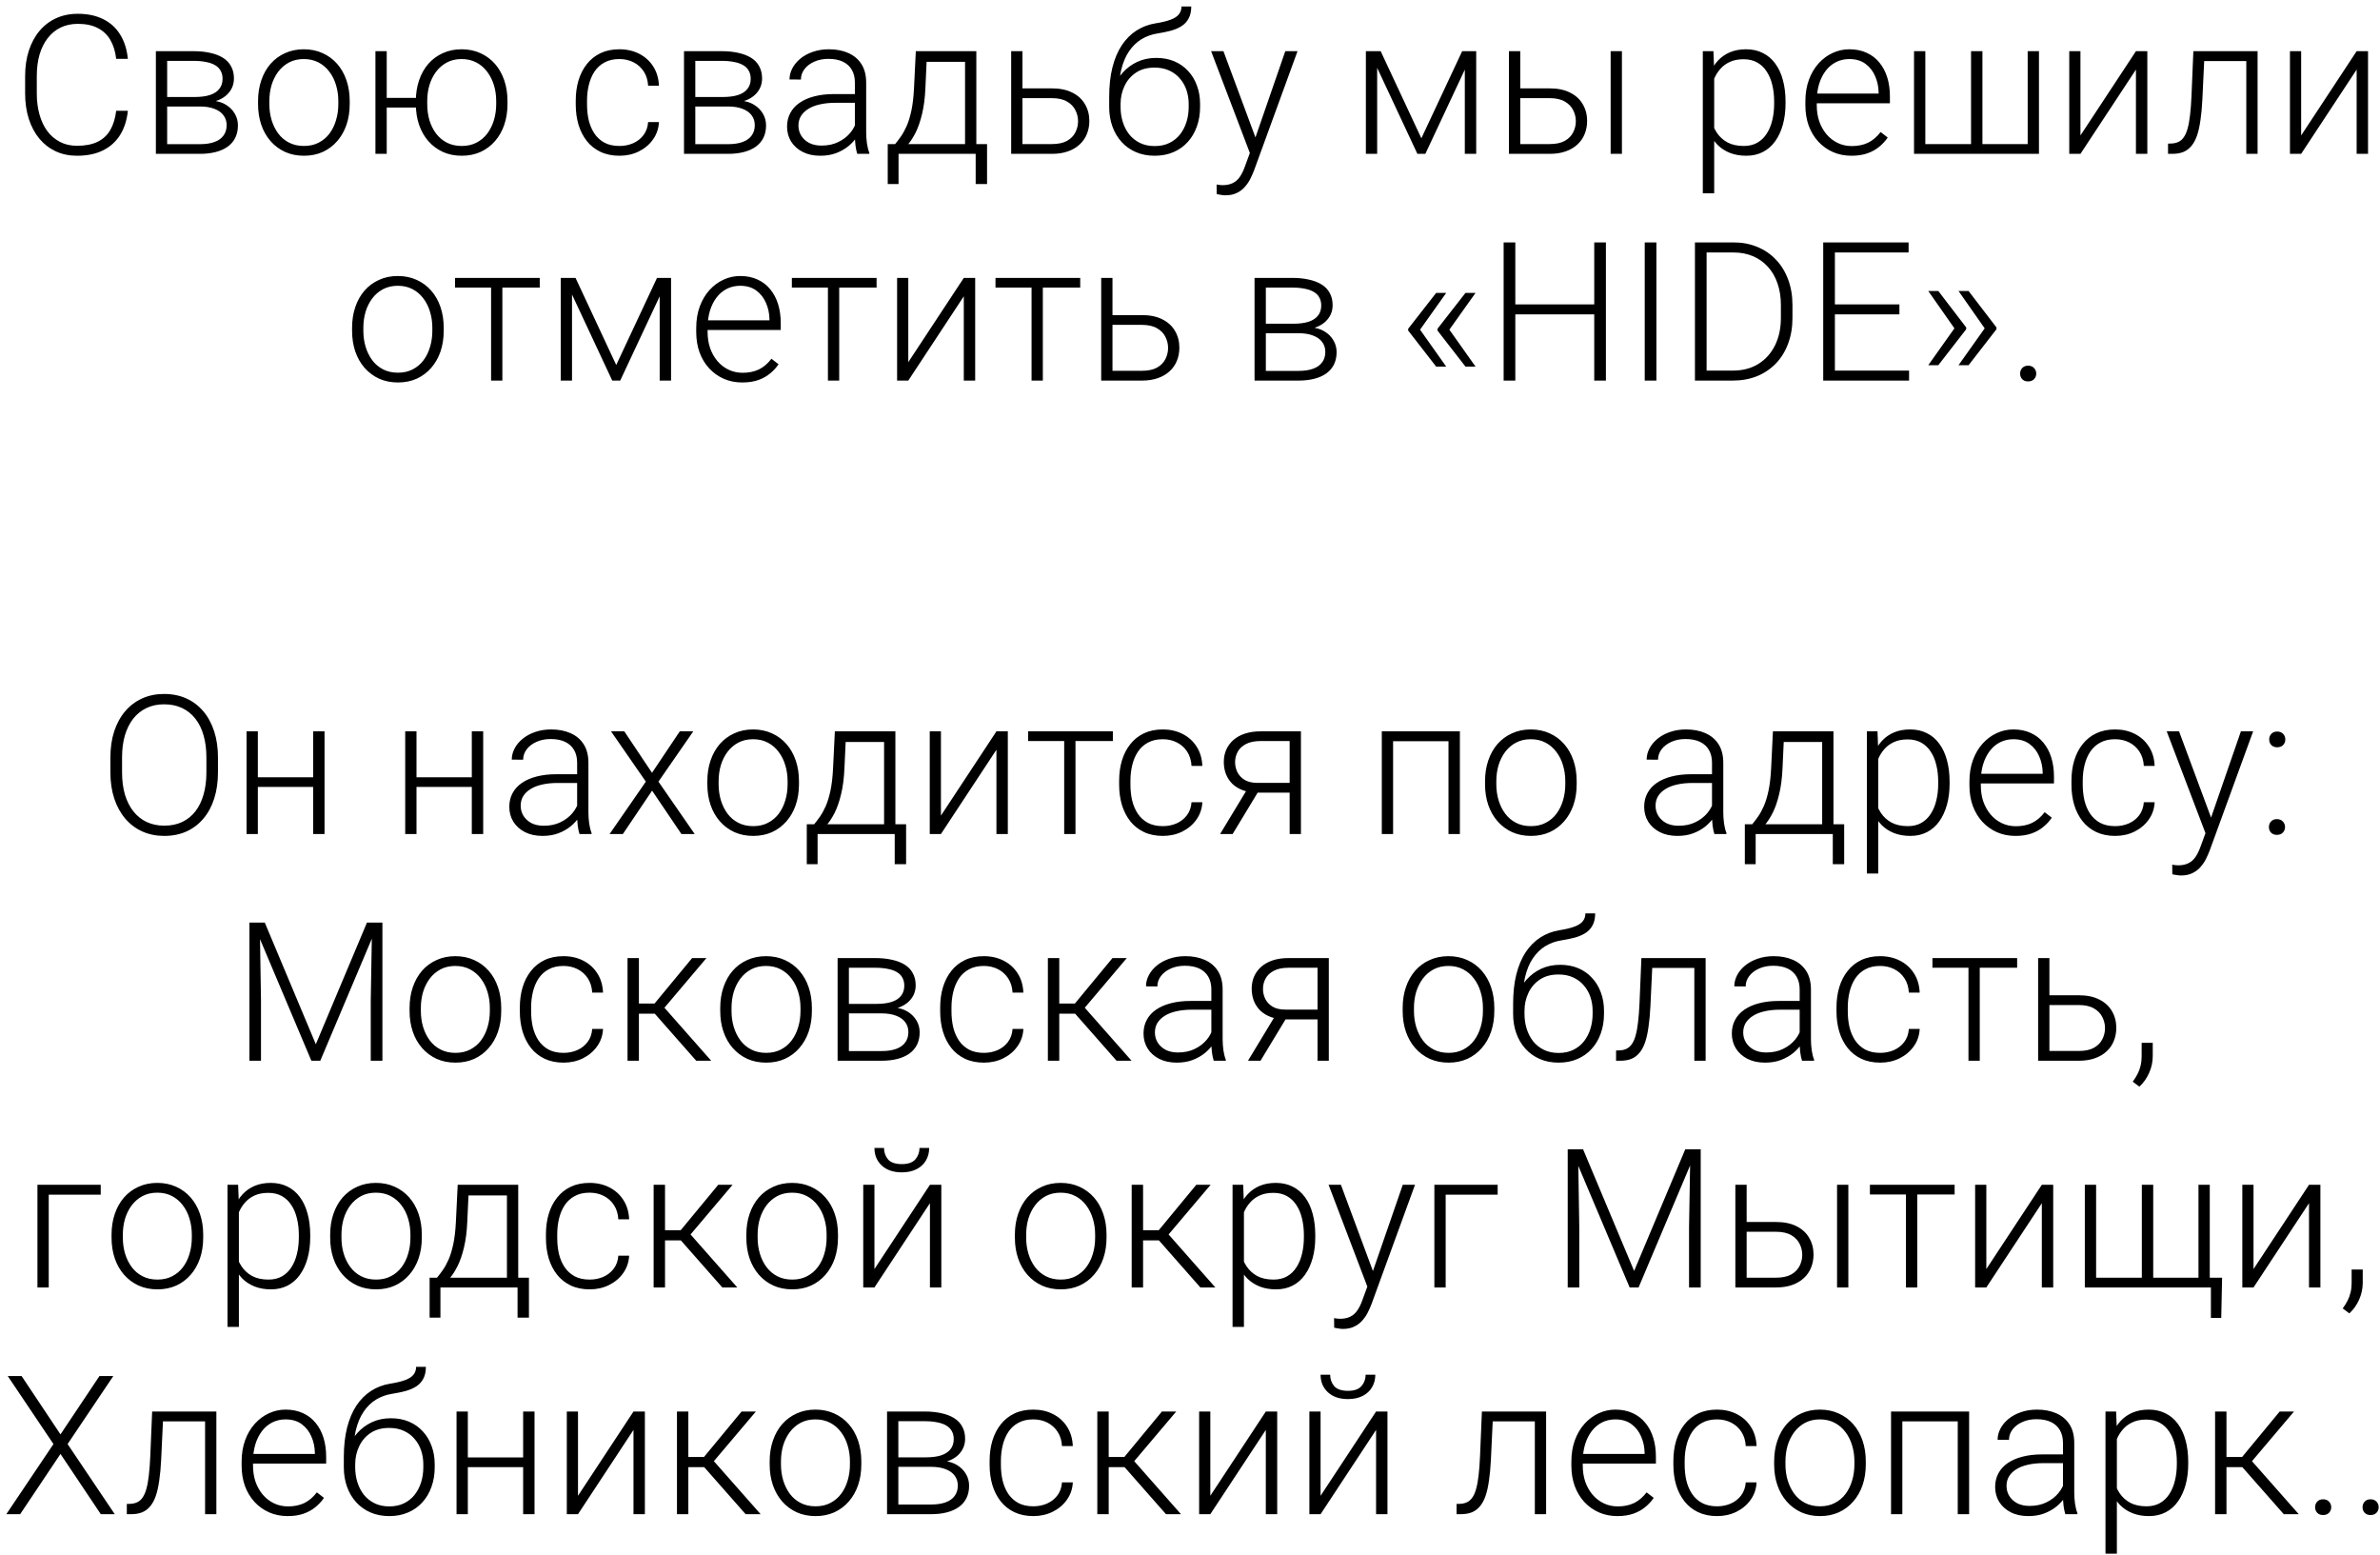<?xml version="1.0" encoding="UTF-8"?> <svg xmlns="http://www.w3.org/2000/svg" width="294" height="192" viewBox="0 0 294 192" fill="none"><path d="M14.353 13.68H15.795C15.678 14.828 15.361 15.82 14.845 16.656C14.33 17.484 13.627 18.121 12.736 18.566C11.845 19.012 10.771 19.234 9.513 19.234C8.545 19.234 7.666 19.051 6.877 18.684C6.095 18.316 5.424 17.797 4.861 17.125C4.299 16.445 3.865 15.633 3.56 14.688C3.256 13.742 3.103 12.691 3.103 11.535V9.402C3.103 8.246 3.256 7.199 3.56 6.262C3.865 5.316 4.303 4.504 4.873 3.824C5.443 3.145 6.127 2.621 6.924 2.254C7.72 1.887 8.619 1.703 9.619 1.703C10.83 1.703 11.877 1.926 12.759 2.371C13.642 2.809 14.338 3.441 14.845 4.27C15.361 5.098 15.678 6.098 15.795 7.27H14.353C14.244 6.348 14.002 5.566 13.627 4.926C13.252 4.285 12.732 3.797 12.068 3.461C11.412 3.117 10.595 2.945 9.619 2.945C8.822 2.945 8.111 3.098 7.486 3.402C6.861 3.707 6.33 4.145 5.892 4.715C5.455 5.277 5.119 5.953 4.885 6.742C4.658 7.531 4.545 8.41 4.545 9.379V11.535C4.545 12.473 4.654 13.336 4.873 14.125C5.092 14.914 5.412 15.598 5.834 16.176C6.263 16.754 6.787 17.203 7.404 17.523C8.021 17.844 8.724 18.004 9.513 18.004C10.521 18.004 11.361 17.844 12.033 17.523C12.713 17.195 13.24 16.711 13.615 16.07C13.99 15.43 14.236 14.633 14.353 13.68ZM24.704 13.152H20.251L20.227 11.98L24.024 11.98C24.79 11.98 25.426 11.898 25.934 11.734C26.45 11.562 26.837 11.309 27.094 10.973C27.36 10.637 27.493 10.223 27.493 9.73C27.493 9.355 27.415 9.027 27.258 8.746C27.11 8.465 26.883 8.234 26.579 8.055C26.282 7.875 25.907 7.742 25.454 7.656C25.008 7.562 24.489 7.516 23.895 7.516H20.649V19H19.255V6.32H23.895C24.669 6.32 25.36 6.391 25.969 6.531C26.587 6.664 27.114 6.867 27.551 7.141C27.989 7.414 28.321 7.766 28.547 8.195C28.782 8.617 28.899 9.117 28.899 9.695C28.899 10.086 28.825 10.453 28.676 10.797C28.528 11.133 28.309 11.438 28.02 11.711C27.739 11.977 27.391 12.195 26.977 12.367C26.563 12.531 26.087 12.633 25.547 12.672L24.704 13.152ZM24.704 19H19.817L20.356 17.805H24.704C25.407 17.805 26.005 17.715 26.497 17.535C26.989 17.355 27.36 17.09 27.61 16.738C27.868 16.387 27.997 15.961 27.997 15.461C27.997 14.992 27.868 14.586 27.61 14.242C27.36 13.898 26.989 13.633 26.497 13.445C26.005 13.25 25.407 13.152 24.704 13.152H21.469L21.493 11.98L25.653 11.98L26.251 12.426C26.891 12.48 27.446 12.652 27.915 12.941C28.383 13.23 28.747 13.598 29.005 14.043C29.262 14.48 29.391 14.961 29.391 15.484C29.391 16.062 29.282 16.574 29.063 17.02C28.844 17.457 28.528 17.824 28.114 18.121C27.708 18.41 27.215 18.629 26.637 18.777C26.059 18.926 25.415 19 24.704 19ZM31.878 12.859V12.473C31.878 11.551 32.011 10.699 32.277 9.918C32.542 9.137 32.921 8.461 33.414 7.891C33.914 7.32 34.511 6.879 35.207 6.566C35.902 6.246 36.675 6.086 37.527 6.086C38.386 6.086 39.164 6.246 39.859 6.566C40.554 6.879 41.152 7.32 41.652 7.891C42.152 8.461 42.535 9.137 42.8 9.918C43.066 10.699 43.199 11.551 43.199 12.473V12.859C43.199 13.781 43.066 14.633 42.8 15.414C42.535 16.188 42.152 16.859 41.652 17.43C41.16 18 40.566 18.445 39.871 18.766C39.175 19.078 38.402 19.234 37.55 19.234C36.691 19.234 35.914 19.078 35.218 18.766C34.523 18.445 33.925 18 33.425 17.43C32.925 16.859 32.542 16.188 32.277 15.414C32.011 14.633 31.878 13.781 31.878 12.859ZM33.273 12.473V12.859C33.273 13.555 33.367 14.215 33.554 14.84C33.742 15.457 34.015 16.008 34.374 16.492C34.734 16.969 35.179 17.344 35.711 17.617C36.242 17.891 36.855 18.027 37.55 18.027C38.238 18.027 38.843 17.891 39.367 17.617C39.898 17.344 40.343 16.969 40.703 16.492C41.062 16.008 41.332 15.457 41.511 14.84C41.699 14.215 41.792 13.555 41.792 12.859V12.473C41.792 11.785 41.699 11.133 41.511 10.516C41.332 9.898 41.058 9.348 40.691 8.863C40.332 8.379 39.886 7.996 39.355 7.715C38.824 7.434 38.214 7.293 37.527 7.293C36.839 7.293 36.23 7.434 35.699 7.715C35.175 7.996 34.73 8.379 34.363 8.863C34.003 9.348 33.73 9.898 33.542 10.516C33.363 11.133 33.273 11.785 33.273 12.473ZM52.495 12.086V13.281H46.565V12.086H52.495ZM47.772 6.32V19H46.377V6.32H47.772ZM51.37 12.859V12.473C51.37 11.551 51.502 10.699 51.768 9.918C52.034 9.137 52.413 8.461 52.905 7.891C53.405 7.32 54.002 6.879 54.698 6.566C55.393 6.246 56.166 6.086 57.018 6.086C57.877 6.086 58.655 6.246 59.35 6.566C60.045 6.879 60.643 7.32 61.143 7.891C61.643 8.461 62.026 9.137 62.291 9.918C62.557 10.699 62.69 11.551 62.69 12.473V12.859C62.69 13.781 62.557 14.633 62.291 15.414C62.026 16.188 61.643 16.859 61.143 17.43C60.651 18 60.057 18.445 59.362 18.766C58.666 19.078 57.893 19.234 57.041 19.234C56.182 19.234 55.405 19.078 54.709 18.766C54.014 18.445 53.416 18 52.916 17.43C52.416 16.859 52.034 16.188 51.768 15.414C51.502 14.633 51.37 13.781 51.37 12.859ZM52.776 12.473V12.859C52.776 13.555 52.866 14.215 53.045 14.84C53.233 15.457 53.506 16.008 53.866 16.492C54.233 16.969 54.678 17.344 55.202 17.617C55.733 17.891 56.346 18.027 57.041 18.027C57.729 18.027 58.334 17.891 58.858 17.617C59.389 17.344 59.834 16.969 60.194 16.492C60.553 16.008 60.827 15.457 61.014 14.84C61.202 14.215 61.295 13.555 61.295 12.859V12.473C61.295 11.785 61.202 11.133 61.014 10.516C60.827 9.898 60.549 9.348 60.182 8.863C59.823 8.379 59.377 7.996 58.846 7.715C58.315 7.434 57.706 7.293 57.018 7.293C56.331 7.293 55.725 7.434 55.202 7.715C54.678 7.996 54.233 8.379 53.866 8.863C53.506 9.348 53.233 9.898 53.045 10.516C52.866 11.133 52.776 11.785 52.776 12.473ZM76.524 18.027C77.117 18.027 77.672 17.918 78.188 17.699C78.711 17.473 79.141 17.141 79.477 16.703C79.82 16.258 80.016 15.715 80.063 15.074H81.399C81.359 15.879 81.113 16.598 80.66 17.23C80.215 17.855 79.629 18.348 78.903 18.707C78.184 19.059 77.391 19.234 76.524 19.234C75.641 19.234 74.859 19.074 74.18 18.754C73.508 18.434 72.945 17.988 72.492 17.418C72.039 16.84 71.695 16.168 71.461 15.402C71.234 14.629 71.121 13.797 71.121 12.906V12.414C71.121 11.523 71.234 10.695 71.461 9.93C71.695 9.156 72.039 8.484 72.492 7.914C72.945 7.336 73.508 6.887 74.18 6.566C74.852 6.246 75.629 6.086 76.512 6.086C77.418 6.086 78.231 6.27 78.949 6.637C79.676 7.004 80.254 7.523 80.684 8.195C81.121 8.867 81.359 9.664 81.399 10.586H80.063C80.024 9.906 79.844 9.32 79.524 8.828C79.203 8.336 78.781 7.957 78.258 7.691C77.734 7.426 77.153 7.293 76.512 7.293C75.793 7.293 75.18 7.434 74.672 7.715C74.164 7.988 73.75 8.367 73.43 8.852C73.117 9.328 72.887 9.875 72.738 10.492C72.59 11.102 72.516 11.742 72.516 12.414V12.906C72.516 13.586 72.586 14.234 72.727 14.852C72.875 15.461 73.106 16.004 73.418 16.48C73.738 16.957 74.153 17.336 74.66 17.617C75.176 17.891 75.797 18.027 76.524 18.027ZM89.944 13.152H85.491L85.468 11.98L89.265 11.98C90.03 11.98 90.667 11.898 91.175 11.734C91.691 11.562 92.077 11.309 92.335 10.973C92.601 10.637 92.734 10.223 92.734 9.73C92.734 9.355 92.655 9.027 92.499 8.746C92.351 8.465 92.124 8.234 91.819 8.055C91.522 7.875 91.147 7.742 90.694 7.656C90.249 7.562 89.73 7.516 89.136 7.516L85.89 7.516V19H84.495V6.32L89.136 6.32C89.909 6.32 90.601 6.391 91.21 6.531C91.827 6.664 92.355 6.867 92.792 7.141C93.23 7.414 93.562 7.766 93.788 8.195C94.022 8.617 94.14 9.117 94.14 9.695C94.14 10.086 94.066 10.453 93.917 10.797C93.769 11.133 93.55 11.438 93.261 11.711C92.98 11.977 92.632 12.195 92.218 12.367C91.804 12.531 91.327 12.633 90.788 12.672L89.944 13.152ZM89.944 19H85.058L85.597 17.805H89.944C90.647 17.805 91.245 17.715 91.737 17.535C92.23 17.355 92.601 17.09 92.851 16.738C93.109 16.387 93.237 15.961 93.237 15.461C93.237 14.992 93.109 14.586 92.851 14.242C92.601 13.898 92.23 13.633 91.737 13.445C91.245 13.25 90.647 13.152 89.944 13.152H86.71L86.734 11.98L90.894 11.98L91.491 12.426C92.132 12.48 92.687 12.652 93.155 12.941C93.624 13.23 93.987 13.598 94.245 14.043C94.503 14.48 94.632 14.961 94.632 15.484C94.632 16.062 94.522 16.574 94.304 17.02C94.085 17.457 93.769 17.824 93.355 18.121C92.948 18.41 92.456 18.629 91.878 18.777C91.3 18.926 90.655 19 89.944 19ZM105.603 16.727V10.188C105.603 9.586 105.478 9.066 105.228 8.629C104.978 8.191 104.611 7.855 104.127 7.621C103.643 7.387 103.045 7.27 102.334 7.27C101.678 7.27 101.092 7.387 100.576 7.621C100.068 7.848 99.666 8.156 99.369 8.547C99.08 8.93 98.936 9.355 98.936 9.824L97.529 9.812C97.529 9.336 97.646 8.875 97.881 8.43C98.115 7.984 98.447 7.586 98.877 7.234C99.307 6.883 99.818 6.605 100.412 6.402C101.014 6.191 101.674 6.086 102.393 6.086C103.299 6.086 104.096 6.238 104.783 6.543C105.478 6.848 106.021 7.305 106.412 7.914C106.803 8.523 106.998 9.289 106.998 10.211V16.34C106.998 16.777 107.029 17.23 107.092 17.699C107.162 18.168 107.26 18.555 107.385 18.859V19H105.896C105.803 18.719 105.728 18.367 105.674 17.945C105.627 17.516 105.603 17.109 105.603 16.727ZM105.932 11.617L105.955 12.695H103.201C102.482 12.695 101.838 12.762 101.268 12.895C100.705 13.02 100.228 13.207 99.838 13.457C99.447 13.699 99.146 13.992 98.936 14.336C98.732 14.68 98.631 15.07 98.631 15.508C98.631 15.961 98.744 16.375 98.971 16.75C99.205 17.125 99.533 17.426 99.955 17.652C100.385 17.871 100.893 17.98 101.478 17.98C102.26 17.98 102.947 17.836 103.541 17.547C104.143 17.258 104.639 16.879 105.029 16.41C105.42 15.941 105.682 15.43 105.814 14.875L106.424 15.684C106.322 16.074 106.135 16.477 105.861 16.891C105.596 17.297 105.248 17.68 104.818 18.039C104.389 18.391 103.881 18.68 103.295 18.906C102.717 19.125 102.06 19.234 101.326 19.234C100.498 19.234 99.775 19.078 99.158 18.766C98.549 18.453 98.072 18.027 97.728 17.488C97.392 16.941 97.225 16.324 97.225 15.637C97.225 15.012 97.357 14.453 97.623 13.961C97.889 13.461 98.271 13.039 98.771 12.695C99.279 12.344 99.889 12.078 100.6 11.898C101.318 11.711 102.123 11.617 103.014 11.617H105.932ZM113.13 6.32H114.524L114.313 10.891C114.259 12.109 114.122 13.168 113.903 14.066C113.692 14.957 113.43 15.719 113.118 16.352C112.805 16.977 112.462 17.504 112.087 17.934C111.72 18.355 111.345 18.711 110.962 19H110.2L110.223 17.805L110.575 17.793C110.802 17.52 111.036 17.211 111.278 16.867C111.528 16.516 111.766 16.086 111.993 15.578C112.22 15.07 112.415 14.438 112.579 13.68C112.743 12.922 112.852 11.992 112.907 10.891L113.13 6.32ZM113.587 6.32H120.606V19L119.212 19V7.633H113.587V6.32ZM109.661 17.793L121.93 17.793V22.727H120.524V19L110.997 19V22.727H109.661V17.793ZM125.8 10.914H129.937C130.937 10.914 131.781 11.09 132.468 11.441C133.156 11.785 133.675 12.262 134.027 12.871C134.386 13.48 134.566 14.168 134.566 14.934C134.566 15.512 134.465 16.051 134.261 16.551C134.066 17.043 133.769 17.473 133.371 17.84C132.98 18.207 132.496 18.492 131.918 18.695C131.347 18.898 130.687 19 129.937 19H124.91V6.32H126.304V17.793H129.937C130.711 17.793 131.336 17.66 131.812 17.395C132.289 17.121 132.633 16.77 132.843 16.34C133.062 15.91 133.172 15.453 133.172 14.969C133.172 14.492 133.062 14.039 132.843 13.609C132.633 13.172 132.289 12.816 131.812 12.543C131.336 12.262 130.711 12.121 129.937 12.121H125.8V10.914ZM145.948 0.801H147.155C147.155 1.387 147.049 1.875 146.838 2.266C146.635 2.656 146.346 2.973 145.971 3.215C145.596 3.457 145.155 3.648 144.647 3.789C144.147 3.922 143.6 4.035 143.006 4.129C142.28 4.238 141.612 4.477 141.003 4.844C140.401 5.211 139.885 5.715 139.456 6.355C139.026 6.988 138.702 7.773 138.483 8.711C138.272 9.641 138.186 10.73 138.225 11.98V13.07H137.018V11.98C137.018 10.605 137.151 9.387 137.417 8.324C137.69 7.254 138.077 6.34 138.577 5.582C139.085 4.824 139.686 4.223 140.381 3.777C141.085 3.324 141.862 3.027 142.713 2.887C143.51 2.762 144.143 2.609 144.612 2.43C145.088 2.25 145.428 2.027 145.631 1.762C145.842 1.496 145.948 1.176 145.948 0.801ZM142.831 7.152C143.659 7.152 144.405 7.293 145.069 7.574C145.733 7.855 146.299 8.254 146.768 8.77C147.245 9.277 147.608 9.879 147.858 10.574C148.116 11.262 148.245 12.016 148.245 12.836V13.211C148.245 14.086 148.112 14.891 147.846 15.625C147.588 16.359 147.213 16.996 146.721 17.535C146.237 18.074 145.647 18.492 144.952 18.789C144.264 19.086 143.495 19.234 142.643 19.234C141.784 19.234 141.01 19.086 140.323 18.789C139.635 18.492 139.045 18.074 138.553 17.535C138.061 16.996 137.682 16.359 137.417 15.625C137.151 14.891 137.018 14.086 137.018 13.211V12.836C137.018 12.609 137.042 12.387 137.088 12.168C137.143 11.949 137.21 11.734 137.288 11.523C137.366 11.305 137.444 11.09 137.522 10.879C137.795 10.168 138.182 9.535 138.682 8.98C139.182 8.418 139.78 7.973 140.475 7.645C141.178 7.316 141.963 7.152 142.831 7.152ZM142.62 8.348C141.706 8.348 140.936 8.559 140.311 8.98C139.694 9.395 139.225 9.945 138.905 10.633C138.585 11.312 138.424 12.047 138.424 12.836V13.211C138.424 13.859 138.514 14.473 138.694 15.051C138.874 15.629 139.139 16.145 139.491 16.598C139.85 17.043 140.292 17.395 140.815 17.652C141.338 17.91 141.948 18.039 142.643 18.039C143.331 18.039 143.936 17.91 144.46 17.652C144.983 17.395 145.42 17.043 145.772 16.598C146.124 16.145 146.389 15.629 146.569 15.051C146.749 14.473 146.838 13.859 146.838 13.211V12.836C146.838 12.242 146.749 11.676 146.569 11.137C146.389 10.598 146.12 10.121 145.76 9.707C145.409 9.285 144.967 8.953 144.436 8.711C143.913 8.469 143.307 8.348 142.62 8.348ZM154.822 17.734L158.771 6.32H160.283L154.915 21.039C154.806 21.328 154.665 21.648 154.494 22C154.33 22.352 154.111 22.688 153.837 23.008C153.572 23.336 153.236 23.602 152.83 23.805C152.431 24.016 151.943 24.121 151.365 24.121C151.216 24.121 151.025 24.102 150.79 24.062C150.564 24.031 150.4 24 150.298 23.969L150.287 22.785C150.372 22.809 150.497 22.828 150.662 22.844C150.826 22.859 150.939 22.867 151.001 22.867C151.509 22.867 151.935 22.781 152.279 22.609C152.63 22.438 152.923 22.18 153.158 21.836C153.392 21.5 153.599 21.078 153.779 20.57L154.822 17.734ZM151.13 6.32L155.173 17.207L155.548 18.672L154.529 19.246L149.607 6.32H151.13ZM175.581 17.078L180.62 6.32H182.015L176.073 19H175.089L169.159 6.32H170.554L175.581 17.078ZM170.12 6.32V19H168.726V6.32H170.12ZM180.948 19V6.32H182.355V19H180.948ZM187.291 10.914H191.428C192.428 10.914 193.272 11.09 193.959 11.441C194.647 11.785 195.166 12.262 195.518 12.871C195.877 13.48 196.057 14.168 196.057 14.934C196.057 15.512 195.955 16.051 195.752 16.551C195.557 17.043 195.26 17.473 194.861 17.84C194.471 18.207 193.986 18.492 193.408 18.695C192.838 18.898 192.178 19 191.428 19H186.4V6.32H187.795V17.793H191.428C192.201 17.793 192.826 17.66 193.303 17.395C193.779 17.121 194.123 16.77 194.334 16.34C194.553 15.91 194.662 15.453 194.662 14.969C194.662 14.492 194.553 14.039 194.334 13.609C194.123 13.172 193.779 12.816 193.303 12.543C192.826 12.262 192.201 12.121 191.428 12.121H187.291V10.914ZM200.357 6.32V19H198.963V6.32H200.357ZM211.754 8.758V23.875H210.348V6.32H211.66L211.754 8.758ZM220.566 12.543V12.789C220.566 13.734 220.457 14.602 220.238 15.391C220.019 16.18 219.703 16.863 219.289 17.441C218.883 18.012 218.379 18.453 217.777 18.766C217.176 19.078 216.492 19.234 215.726 19.234C214.969 19.234 214.293 19.117 213.699 18.883C213.105 18.648 212.594 18.316 212.164 17.887C211.742 17.449 211.402 16.941 211.144 16.363C210.894 15.777 210.719 15.137 210.617 14.441V11.195C210.734 10.43 210.926 9.734 211.191 9.109C211.457 8.484 211.797 7.945 212.211 7.492C212.633 7.039 213.133 6.691 213.711 6.449C214.289 6.207 214.949 6.086 215.691 6.086C216.465 6.086 217.152 6.238 217.754 6.543C218.363 6.84 218.875 7.273 219.289 7.844C219.711 8.406 220.027 9.086 220.238 9.883C220.457 10.672 220.566 11.559 220.566 12.543ZM219.16 12.789V12.543C219.16 11.801 219.082 11.113 218.926 10.48C218.777 9.848 218.547 9.297 218.234 8.828C217.93 8.352 217.539 7.98 217.062 7.715C216.594 7.449 216.035 7.316 215.387 7.316C214.715 7.316 214.14 7.43 213.664 7.656C213.195 7.875 212.805 8.168 212.492 8.535C212.18 8.895 211.933 9.289 211.754 9.719C211.574 10.148 211.441 10.57 211.355 10.984V14.723C211.504 15.316 211.742 15.867 212.07 16.375C212.398 16.875 212.836 17.277 213.383 17.582C213.937 17.879 214.613 18.027 215.41 18.027C216.051 18.027 216.605 17.895 217.074 17.629C217.543 17.363 217.93 16.992 218.234 16.516C218.547 16.039 218.777 15.484 218.926 14.852C219.082 14.219 219.16 13.531 219.16 12.789ZM228.702 19.234C227.874 19.234 227.112 19.082 226.417 18.777C225.729 18.473 225.128 18.043 224.612 17.488C224.104 16.934 223.71 16.277 223.428 15.52C223.155 14.754 223.018 13.918 223.018 13.012V12.508C223.018 11.531 223.163 10.648 223.452 9.859C223.741 9.07 224.139 8.395 224.647 7.832C225.155 7.27 225.733 6.84 226.382 6.543C227.038 6.238 227.725 6.086 228.444 6.086C229.249 6.086 229.964 6.23 230.589 6.52C231.214 6.801 231.737 7.203 232.159 7.727C232.589 8.242 232.913 8.855 233.132 9.566C233.35 10.27 233.46 11.047 233.46 11.898V12.754H223.862V11.559H232.065V11.395C232.05 10.684 231.905 10.02 231.632 9.402C231.366 8.777 230.967 8.27 230.436 7.879C229.905 7.488 229.241 7.293 228.444 7.293C227.85 7.293 227.303 7.418 226.803 7.668C226.311 7.918 225.885 8.277 225.526 8.746C225.175 9.207 224.901 9.758 224.706 10.398C224.518 11.031 224.425 11.734 224.425 12.508V13.012C224.425 13.715 224.526 14.371 224.729 14.98C224.94 15.582 225.237 16.113 225.62 16.574C226.01 17.035 226.471 17.395 227.003 17.652C227.534 17.91 228.12 18.039 228.76 18.039C229.51 18.039 230.175 17.902 230.753 17.629C231.331 17.348 231.85 16.906 232.311 16.305L233.19 16.984C232.917 17.391 232.573 17.766 232.159 18.109C231.753 18.453 231.264 18.727 230.694 18.93C230.124 19.133 229.46 19.234 228.702 19.234ZM236.439 6.32H237.834V17.793H243.482V6.32H244.888V17.793L250.478 17.793V6.32H251.873V19L236.439 19V6.32ZM256.997 16.727L263.852 6.32H265.258V19H263.852V8.594L256.997 19H255.614V6.32H256.997V16.727ZM277.742 6.32V7.539H271.32V6.32H277.742ZM278.878 6.32V19H277.484V6.32H278.878ZM270.945 6.32H272.339L272.058 12.262C272.011 13.223 271.933 14.074 271.824 14.816C271.722 15.559 271.581 16.195 271.402 16.727C271.222 17.25 270.992 17.68 270.71 18.016C270.437 18.352 270.105 18.602 269.714 18.766C269.324 18.922 268.867 19 268.343 19H267.816V17.734L268.249 17.723C268.585 17.707 268.878 17.637 269.128 17.512C269.386 17.387 269.605 17.188 269.785 16.914C269.972 16.641 270.124 16.281 270.242 15.836C270.367 15.391 270.464 14.848 270.535 14.207C270.613 13.559 270.671 12.797 270.71 11.922L270.945 6.32ZM284.26 16.727L291.115 6.32H292.522V19H291.115V8.594L284.26 19H282.877V6.32H284.26V16.727ZM43.492 40.859V40.473C43.492 39.551 43.624 38.699 43.89 37.918C44.156 37.137 44.535 36.461 45.027 35.891C45.527 35.32 46.124 34.879 46.82 34.566C47.515 34.246 48.289 34.086 49.14 34.086C49.999 34.086 50.777 34.246 51.472 34.566C52.167 34.879 52.765 35.32 53.265 35.891C53.765 36.461 54.148 37.137 54.414 37.918C54.679 38.699 54.812 39.551 54.812 40.473V40.859C54.812 41.781 54.679 42.633 54.414 43.414C54.148 44.188 53.765 44.859 53.265 45.43C52.773 46 52.179 46.445 51.484 46.766C50.789 47.078 50.015 47.234 49.164 47.234C48.304 47.234 47.527 47.078 46.832 46.766C46.136 46.445 45.539 46 45.039 45.43C44.539 44.859 44.156 44.188 43.89 43.414C43.624 42.633 43.492 41.781 43.492 40.859ZM44.886 40.473V40.859C44.886 41.555 44.98 42.215 45.167 42.84C45.355 43.457 45.628 44.008 45.988 44.492C46.347 44.969 46.792 45.344 47.324 45.617C47.855 45.891 48.468 46.027 49.164 46.027C49.851 46.027 50.457 45.891 50.98 45.617C51.511 45.344 51.957 44.969 52.316 44.492C52.675 44.008 52.945 43.457 53.124 42.84C53.312 42.215 53.406 41.555 53.406 40.859V40.473C53.406 39.785 53.312 39.133 53.124 38.516C52.945 37.898 52.671 37.348 52.304 36.863C51.945 36.379 51.499 35.996 50.968 35.715C50.437 35.434 49.828 35.293 49.14 35.293C48.453 35.293 47.843 35.434 47.312 35.715C46.789 35.996 46.343 36.379 45.976 36.863C45.617 37.348 45.343 37.898 45.156 38.516C44.976 39.133 44.886 39.785 44.886 40.473ZM62.057 34.32V47H60.663V34.32H62.057ZM66.674 34.32V35.516H56.209V34.32H66.674ZM76.122 45.078L81.161 34.32H82.556L76.615 47H75.63L69.701 34.32H71.095L76.122 45.078ZM70.661 34.32V47H69.267V34.32H70.661ZM81.49 47V34.32H82.896V47H81.49ZM91.688 47.234C90.86 47.234 90.098 47.082 89.403 46.777C88.715 46.473 88.114 46.043 87.598 45.488C87.09 44.934 86.695 44.277 86.414 43.52C86.141 42.754 86.004 41.918 86.004 41.012V40.508C86.004 39.531 86.149 38.648 86.438 37.859C86.727 37.07 87.125 36.395 87.633 35.832C88.141 35.27 88.719 34.84 89.367 34.543C90.024 34.238 90.711 34.086 91.43 34.086C92.235 34.086 92.949 34.23 93.574 34.52C94.199 34.801 94.723 35.203 95.145 35.727C95.574 36.242 95.899 36.855 96.117 37.566C96.336 38.27 96.445 39.047 96.445 39.898V40.754H86.848V39.559H95.051V39.395C95.035 38.684 94.891 38.02 94.617 37.402C94.352 36.777 93.953 36.27 93.422 35.879C92.891 35.488 92.227 35.293 91.43 35.293C90.836 35.293 90.289 35.418 89.789 35.668C89.297 35.918 88.871 36.277 88.512 36.746C88.16 37.207 87.887 37.758 87.692 38.398C87.504 39.031 87.41 39.734 87.41 40.508V41.012C87.41 41.715 87.512 42.371 87.715 42.98C87.926 43.582 88.223 44.113 88.606 44.574C88.996 45.035 89.457 45.395 89.989 45.652C90.52 45.91 91.106 46.039 91.746 46.039C92.496 46.039 93.16 45.902 93.739 45.629C94.317 45.348 94.836 44.906 95.297 44.305L96.176 44.984C95.903 45.391 95.559 45.766 95.145 46.109C94.739 46.453 94.25 46.727 93.68 46.93C93.11 47.133 92.445 47.234 91.688 47.234ZM103.667 34.32V47H102.273V34.32H103.667ZM108.284 34.32V35.516H97.819V34.32H108.284ZM112.201 44.727L119.057 34.32H120.463V47H119.057V36.594L112.201 47H110.818V34.32H112.201V44.727ZM128.821 34.32V47H127.427V34.32H128.821ZM133.438 34.32V35.516H122.973V34.32H133.438ZM136.922 38.914H141.058C142.058 38.914 142.902 39.09 143.59 39.441C144.277 39.785 144.797 40.262 145.148 40.871C145.508 41.48 145.687 42.168 145.687 42.934C145.687 43.512 145.586 44.051 145.383 44.551C145.187 45.043 144.89 45.473 144.492 45.84C144.101 46.207 143.617 46.492 143.039 46.695C142.468 46.898 141.808 47 141.058 47H136.031V34.32H137.425V45.793H141.058C141.832 45.793 142.457 45.66 142.933 45.395C143.41 45.121 143.754 44.77 143.965 44.34C144.183 43.91 144.293 43.453 144.293 42.969C144.293 42.492 144.183 42.039 143.965 41.609C143.754 41.172 143.41 40.816 142.933 40.543C142.457 40.262 141.832 40.121 141.058 40.121H136.922V38.914ZM160.423 41.152H155.97L155.947 39.98H159.744C160.509 39.98 161.146 39.898 161.654 39.734C162.169 39.562 162.556 39.309 162.814 38.973C163.08 38.637 163.212 38.223 163.212 37.73C163.212 37.355 163.134 37.027 162.978 36.746C162.83 36.465 162.603 36.234 162.298 36.055C162.001 35.875 161.626 35.742 161.173 35.656C160.728 35.562 160.208 35.516 159.615 35.516H156.369V47H154.974V34.32H159.615C160.388 34.32 161.08 34.391 161.689 34.531C162.306 34.664 162.833 34.867 163.271 35.141C163.708 35.414 164.04 35.766 164.267 36.195C164.501 36.617 164.619 37.117 164.619 37.695C164.619 38.086 164.544 38.453 164.396 38.797C164.247 39.133 164.029 39.438 163.74 39.711C163.458 39.977 163.111 40.195 162.697 40.367C162.283 40.531 161.806 40.633 161.267 40.672L160.423 41.152ZM160.423 47H155.537L156.076 45.805H160.423C161.126 45.805 161.724 45.715 162.216 45.535C162.708 45.355 163.08 45.09 163.33 44.738C163.587 44.387 163.716 43.961 163.716 43.461C163.716 42.992 163.587 42.586 163.33 42.242C163.08 41.898 162.708 41.633 162.216 41.445C161.724 41.25 161.126 41.152 160.423 41.152H157.189L157.212 39.98H161.372L161.97 40.426C162.611 40.48 163.165 40.652 163.634 40.941C164.103 41.23 164.466 41.598 164.724 42.043C164.982 42.48 165.111 42.961 165.111 43.484C165.111 44.062 165.001 44.574 164.783 45.02C164.564 45.457 164.247 45.824 163.833 46.121C163.427 46.41 162.935 46.629 162.357 46.777C161.779 46.926 161.134 47 160.423 47ZM178.652 36.172L175.382 40.766L173.952 40.754V40.602L177.409 36.172H178.652ZM175.382 40.66L178.652 45.277H177.409L173.952 40.824V40.672L175.382 40.66ZM182.273 36.172L179.003 40.766L177.573 40.754V40.602L181.03 36.172H182.273ZM179.003 40.66L182.273 45.277H181.03L177.573 40.824V40.672L179.003 40.66ZM197.217 37.59V38.82H186.846V37.59H197.217ZM187.186 29.938V47H185.744V29.938H187.186ZM198.377 29.938V47H196.936V29.938H198.377ZM204.614 29.938V47H203.173V29.938H204.614ZM214.039 47H210.172L210.195 45.77H214.039C215.265 45.77 216.32 45.496 217.203 44.949C218.094 44.395 218.781 43.629 219.265 42.652C219.75 41.676 219.992 40.543 219.992 39.254V37.66C219.992 36.676 219.851 35.785 219.57 34.988C219.297 34.191 218.902 33.512 218.387 32.949C217.871 32.379 217.254 31.941 216.535 31.637C215.824 31.332 215.027 31.18 214.144 31.18H210.101V29.938H214.144C215.207 29.938 216.18 30.121 217.062 30.488C217.953 30.848 218.723 31.371 219.371 32.059C220.027 32.738 220.531 33.555 220.883 34.508C221.242 35.461 221.422 36.523 221.422 37.695V39.254C221.422 40.426 221.242 41.488 220.883 42.441C220.531 43.395 220.027 44.211 219.371 44.891C218.715 45.57 217.937 46.094 217.039 46.461C216.14 46.82 215.14 47 214.039 47ZM210.816 29.938V47H209.375V29.938H210.816ZM235.827 45.77V47H226.229V45.77H235.827ZM226.663 29.938V47H225.221V29.938H226.663ZM234.632 37.59V38.82H226.229V37.59H234.632ZM235.768 29.938V31.18H226.229V29.938H235.768ZM238.197 45.102L241.466 40.496L242.884 40.508V40.66L239.439 45.102H238.197ZM238.197 35.938H239.439L242.884 40.438V40.59L241.466 40.602L238.197 35.938ZM241.935 45.102L245.205 40.496L246.623 40.508V40.66L243.177 45.102H241.935ZM241.935 35.938H243.177L246.623 40.438V40.59L245.205 40.602L241.935 35.938ZM249.543 46.145C249.543 45.871 249.629 45.641 249.801 45.453C249.981 45.258 250.223 45.16 250.528 45.16C250.84 45.16 251.086 45.258 251.266 45.453C251.446 45.641 251.536 45.871 251.536 46.145C251.536 46.41 251.446 46.637 251.266 46.824C251.086 47.012 250.84 47.105 250.528 47.105C250.223 47.105 249.981 47.012 249.801 46.824C249.629 46.637 249.543 46.41 249.543 46.145ZM26.926 93.555V95.383C26.926 96.578 26.77 97.66 26.457 98.629C26.153 99.59 25.707 100.414 25.121 101.102C24.543 101.789 23.848 102.316 23.035 102.684C22.223 103.051 21.309 103.234 20.293 103.234C19.301 103.234 18.395 103.051 17.575 102.684C16.762 102.316 16.063 101.789 15.477 101.102C14.891 100.414 14.438 99.59 14.117 98.629C13.797 97.66 13.637 96.578 13.637 95.383V93.555C13.637 92.359 13.793 91.281 14.106 90.32C14.426 89.352 14.879 88.523 15.465 87.836C16.051 87.148 16.75 86.621 17.563 86.254C18.375 85.887 19.278 85.703 20.27 85.703C21.285 85.703 22.2 85.887 23.012 86.254C23.825 86.621 24.524 87.148 25.11 87.836C25.696 88.523 26.145 89.352 26.457 90.32C26.77 91.281 26.926 92.359 26.926 93.555ZM25.496 95.383V93.531C25.496 92.523 25.379 91.617 25.145 90.812C24.918 90.008 24.578 89.32 24.125 88.75C23.68 88.18 23.133 87.742 22.485 87.438C21.836 87.133 21.098 86.981 20.27 86.981C19.465 86.981 18.742 87.133 18.102 87.438C17.461 87.742 16.914 88.18 16.461 88.75C16.016 89.32 15.672 90.008 15.43 90.812C15.196 91.617 15.078 92.523 15.078 93.531V95.383C15.078 96.398 15.196 97.312 15.43 98.125C15.672 98.93 16.02 99.621 16.473 100.199C16.926 100.77 17.473 101.207 18.114 101.512C18.762 101.816 19.489 101.969 20.293 101.969C21.129 101.969 21.867 101.816 22.508 101.512C23.149 101.207 23.692 100.77 24.137 100.199C24.582 99.621 24.918 98.93 25.145 98.125C25.379 97.312 25.496 96.398 25.496 95.383ZM39.011 95.992V97.188H31.488V95.992H39.011ZM31.851 90.32V103H30.456V90.32H31.851ZM40.089 90.32V103H38.683V90.32H40.089ZM58.61 95.992V97.188L51.087 97.188V95.992L58.61 95.992ZM51.45 90.32V103H50.056V90.32H51.45ZM59.688 90.32V103H58.282V90.32H59.688ZM71.293 100.727V94.188C71.293 93.586 71.168 93.066 70.918 92.629C70.668 92.191 70.301 91.856 69.816 91.621C69.332 91.387 68.734 91.269 68.023 91.269C67.367 91.269 66.781 91.387 66.266 91.621C65.758 91.848 65.355 92.156 65.058 92.547C64.769 92.93 64.625 93.356 64.625 93.824L63.219 93.812C63.219 93.336 63.336 92.875 63.57 92.43C63.804 91.984 64.137 91.586 64.566 91.234C64.996 90.883 65.508 90.606 66.101 90.402C66.703 90.191 67.363 90.086 68.082 90.086C68.988 90.086 69.785 90.238 70.472 90.543C71.168 90.848 71.711 91.305 72.101 91.914C72.492 92.523 72.687 93.289 72.687 94.211V100.34C72.687 100.777 72.719 101.23 72.781 101.699C72.851 102.168 72.949 102.555 73.074 102.859V103H71.586C71.492 102.719 71.418 102.367 71.363 101.945C71.316 101.516 71.293 101.109 71.293 100.727ZM71.621 95.617L71.644 96.695H68.891C68.172 96.695 67.527 96.762 66.957 96.894C66.394 97.019 65.918 97.207 65.527 97.457C65.137 97.699 64.836 97.992 64.625 98.336C64.422 98.68 64.32 99.07 64.32 99.508C64.32 99.961 64.433 100.375 64.66 100.75C64.894 101.125 65.222 101.426 65.644 101.652C66.074 101.871 66.582 101.98 67.168 101.98C67.949 101.98 68.637 101.836 69.23 101.547C69.832 101.258 70.328 100.879 70.719 100.41C71.109 99.941 71.371 99.43 71.504 98.875L72.113 99.684C72.012 100.074 71.824 100.477 71.551 100.891C71.285 101.297 70.937 101.68 70.508 102.039C70.078 102.391 69.57 102.68 68.984 102.906C68.406 103.125 67.75 103.234 67.016 103.234C66.187 103.234 65.465 103.078 64.847 102.766C64.238 102.453 63.762 102.027 63.418 101.488C63.082 100.941 62.914 100.324 62.914 99.637C62.914 99.012 63.047 98.453 63.312 97.961C63.578 97.461 63.961 97.039 64.461 96.695C64.969 96.344 65.578 96.078 66.289 95.898C67.008 95.711 67.812 95.617 68.703 95.617H71.621ZM77.12 90.32L80.542 95.441L83.975 90.32H85.639L81.339 96.531L85.815 103H84.174L80.553 97.644L76.944 103H75.303L79.78 96.531L75.479 90.32H77.12ZM87.377 96.859V96.473C87.377 95.551 87.509 94.699 87.775 93.918C88.041 93.137 88.419 92.461 88.912 91.891C89.412 91.32 90.009 90.879 90.705 90.566C91.4 90.246 92.173 90.086 93.025 90.086C93.884 90.086 94.662 90.246 95.357 90.566C96.052 90.879 96.65 91.32 97.15 91.891C97.65 92.461 98.033 93.137 98.298 93.918C98.564 94.699 98.697 95.551 98.697 96.473V96.859C98.697 97.781 98.564 98.633 98.298 99.414C98.033 100.187 97.65 100.859 97.15 101.43C96.658 102 96.064 102.445 95.369 102.766C94.673 103.078 93.9 103.234 93.048 103.234C92.189 103.234 91.412 103.078 90.716 102.766C90.021 102.445 89.423 102 88.923 101.43C88.423 100.859 88.041 100.187 87.775 99.414C87.509 98.633 87.377 97.781 87.377 96.859ZM88.771 96.473V96.859C88.771 97.555 88.865 98.215 89.052 98.84C89.24 99.457 89.513 100.008 89.873 100.492C90.232 100.969 90.677 101.344 91.209 101.617C91.74 101.891 92.353 102.027 93.048 102.027C93.736 102.027 94.341 101.891 94.865 101.617C95.396 101.344 95.841 100.969 96.201 100.492C96.56 100.008 96.83 99.457 97.009 98.84C97.197 98.215 97.291 97.555 97.291 96.859V96.473C97.291 95.785 97.197 95.133 97.009 94.516C96.83 93.898 96.556 93.348 96.189 92.863C95.83 92.379 95.384 91.996 94.853 91.715C94.322 91.434 93.713 91.293 93.025 91.293C92.338 91.293 91.728 91.434 91.197 91.715C90.673 91.996 90.228 92.379 89.861 92.863C89.502 93.348 89.228 93.898 89.041 94.516C88.861 95.133 88.771 95.785 88.771 96.473ZM103.129 90.32H104.524L104.313 94.891C104.258 96.109 104.122 97.168 103.903 98.066C103.692 98.957 103.43 99.719 103.118 100.352C102.805 100.977 102.461 101.504 102.086 101.934C101.719 102.355 101.344 102.711 100.961 103H100.2L100.223 101.805L100.575 101.793C100.801 101.52 101.036 101.211 101.278 100.867C101.528 100.516 101.766 100.086 101.993 99.578C102.219 99.07 102.415 98.438 102.579 97.68C102.743 96.922 102.852 95.992 102.907 94.891L103.129 90.32ZM103.586 90.32H110.606V103H109.211V91.633H103.586V90.32ZM99.661 101.793H111.93V106.727H110.524V103H100.997V106.727H99.661V101.793ZM116.234 100.727L123.089 90.32H124.495V103H123.089V92.594L116.234 103H114.851V90.32H116.234V100.727ZM132.854 90.32V103H131.459V90.32H132.854ZM137.471 90.32V91.516H127.006V90.32H137.471ZM143.65 102.027C144.243 102.027 144.798 101.918 145.314 101.699C145.837 101.473 146.267 101.141 146.603 100.703C146.946 100.258 147.142 99.715 147.189 99.074H148.525C148.485 99.879 148.239 100.598 147.786 101.23C147.341 101.855 146.755 102.348 146.028 102.707C145.31 103.059 144.517 103.234 143.65 103.234C142.767 103.234 141.985 103.074 141.306 102.754C140.634 102.434 140.071 101.988 139.618 101.418C139.165 100.84 138.821 100.168 138.587 99.402C138.36 98.629 138.247 97.797 138.247 96.906V96.414C138.247 95.523 138.36 94.695 138.587 93.93C138.821 93.156 139.165 92.484 139.618 91.914C140.071 91.336 140.634 90.887 141.306 90.566C141.978 90.246 142.755 90.086 143.638 90.086C144.544 90.086 145.357 90.269 146.075 90.637C146.802 91.004 147.38 91.523 147.81 92.195C148.247 92.867 148.485 93.664 148.525 94.586H147.189C147.15 93.906 146.97 93.32 146.65 92.828C146.329 92.336 145.907 91.957 145.384 91.691C144.86 91.426 144.278 91.293 143.638 91.293C142.919 91.293 142.306 91.434 141.798 91.715C141.29 91.988 140.876 92.367 140.556 92.852C140.243 93.328 140.013 93.875 139.864 94.492C139.716 95.102 139.642 95.742 139.642 96.414V96.906C139.642 97.586 139.712 98.234 139.853 98.852C140.001 99.461 140.232 100.004 140.544 100.48C140.864 100.957 141.278 101.336 141.786 101.617C142.302 101.891 142.923 102.027 143.65 102.027ZM154.234 97.188H155.781L152.266 103H150.719L154.234 97.188ZM155.723 90.32H160.703V103H159.309V91.516H155.723C154.98 91.516 154.375 91.641 153.906 91.891C153.445 92.133 153.105 92.453 152.887 92.852C152.676 93.25 152.57 93.676 152.57 94.129C152.57 94.559 152.664 94.969 152.852 95.359C153.047 95.75 153.348 96.07 153.754 96.32C154.16 96.562 154.688 96.684 155.336 96.684H159.812V97.891H155.336C154.672 97.891 154.082 97.797 153.566 97.609C153.051 97.422 152.613 97.16 152.254 96.824C151.902 96.481 151.633 96.078 151.445 95.617C151.266 95.148 151.176 94.644 151.176 94.106C151.176 93.559 151.273 93.059 151.469 92.606C151.672 92.144 151.965 91.742 152.348 91.398C152.738 91.055 153.215 90.789 153.777 90.602C154.348 90.414 154.996 90.32 155.723 90.32ZM179.189 90.32V91.539H171.771V90.32H179.189ZM172.088 90.32V103H170.693V90.32H172.088ZM180.338 90.32V103H178.931V90.32H180.338ZM183.446 96.859V96.473C183.446 95.551 183.579 94.699 183.844 93.918C184.11 93.137 184.489 92.461 184.981 91.891C185.481 91.32 186.079 90.879 186.774 90.566C187.469 90.246 188.243 90.086 189.094 90.086C189.954 90.086 190.731 90.246 191.426 90.566C192.122 90.879 192.719 91.32 193.219 91.891C193.719 92.461 194.102 93.137 194.368 93.918C194.633 94.699 194.766 95.551 194.766 96.473V96.859C194.766 97.781 194.633 98.633 194.368 99.414C194.102 100.187 193.719 100.859 193.219 101.43C192.727 102 192.133 102.445 191.438 102.766C190.743 103.078 189.969 103.234 189.118 103.234C188.258 103.234 187.481 103.078 186.786 102.766C186.09 102.445 185.493 102 184.993 101.43C184.493 100.859 184.11 100.187 183.844 99.414C183.579 98.633 183.446 97.781 183.446 96.859ZM184.84 96.473V96.859C184.84 97.555 184.934 98.215 185.122 98.84C185.309 99.457 185.583 100.008 185.942 100.492C186.301 100.969 186.747 101.344 187.278 101.617C187.809 101.891 188.422 102.027 189.118 102.027C189.805 102.027 190.411 101.891 190.934 101.617C191.465 101.344 191.911 100.969 192.27 100.492C192.63 100.008 192.899 99.457 193.079 98.84C193.266 98.215 193.36 97.555 193.36 96.859V96.473C193.36 95.785 193.266 95.133 193.079 94.516C192.899 93.898 192.626 93.348 192.258 92.863C191.899 92.379 191.454 91.996 190.922 91.715C190.391 91.434 189.782 91.293 189.094 91.293C188.407 91.293 187.797 91.434 187.266 91.715C186.743 91.996 186.297 92.379 185.93 92.863C185.571 93.348 185.297 93.898 185.11 94.516C184.93 95.133 184.84 95.785 184.84 96.473ZM211.483 100.727V94.188C211.483 93.586 211.358 93.066 211.108 92.629C210.858 92.191 210.491 91.856 210.006 91.621C209.522 91.387 208.924 91.269 208.213 91.269C207.557 91.269 206.971 91.387 206.455 91.621C205.948 91.848 205.545 92.156 205.248 92.547C204.959 92.93 204.815 93.356 204.815 93.824L203.409 93.812C203.409 93.336 203.526 92.875 203.76 92.43C203.995 91.984 204.327 91.586 204.756 91.234C205.186 90.883 205.698 90.606 206.291 90.402C206.893 90.191 207.553 90.086 208.272 90.086C209.178 90.086 209.975 90.238 210.662 90.543C211.358 90.848 211.901 91.305 212.291 91.914C212.682 92.523 212.877 93.289 212.877 94.211V100.34C212.877 100.777 212.909 101.23 212.971 101.699C213.041 102.168 213.139 102.555 213.264 102.859V103H211.776C211.682 102.719 211.608 102.367 211.553 101.945C211.506 101.516 211.483 101.109 211.483 100.727ZM211.811 95.617L211.834 96.695H209.08C208.362 96.695 207.717 96.762 207.147 96.894C206.584 97.019 206.108 97.207 205.717 97.457C205.327 97.699 205.026 97.992 204.815 98.336C204.612 98.68 204.51 99.07 204.51 99.508C204.51 99.961 204.623 100.375 204.85 100.75C205.084 101.125 205.412 101.426 205.834 101.652C206.264 101.871 206.772 101.98 207.358 101.98C208.139 101.98 208.827 101.836 209.42 101.547C210.022 101.258 210.518 100.879 210.909 100.41C211.299 99.941 211.561 99.43 211.694 98.875L212.303 99.684C212.202 100.074 212.014 100.477 211.741 100.891C211.475 101.297 211.127 101.68 210.698 102.039C210.268 102.391 209.76 102.68 209.174 102.906C208.596 103.125 207.94 103.234 207.205 103.234C206.377 103.234 205.655 103.078 205.037 102.766C204.428 102.453 203.952 102.027 203.608 101.488C203.272 100.941 203.104 100.324 203.104 99.637C203.104 99.012 203.237 98.453 203.502 97.961C203.768 97.461 204.151 97.039 204.651 96.695C205.159 96.344 205.768 96.078 206.479 95.898C207.198 95.711 208.002 95.617 208.893 95.617H211.811ZM219.009 90.32H220.404L220.193 94.891C220.138 96.109 220.001 97.168 219.782 98.066C219.572 98.957 219.31 99.719 218.997 100.352C218.685 100.977 218.341 101.504 217.966 101.934C217.599 102.355 217.224 102.711 216.841 103H216.079L216.103 101.805L216.454 101.793C216.681 101.52 216.915 101.211 217.157 100.867C217.407 100.516 217.646 100.086 217.872 99.578C218.099 99.07 218.294 98.438 218.458 97.68C218.622 96.922 218.732 95.992 218.786 94.891L219.009 90.32ZM219.466 90.32H226.486V103H225.091V91.633H219.466V90.32ZM215.54 101.793H227.81V106.727H226.404V103H216.876V106.727H215.54V101.793ZM232.02 92.758V107.875H230.613V90.32H231.926L232.02 92.758ZM240.832 96.543V96.789C240.832 97.734 240.723 98.602 240.504 99.391C240.285 100.18 239.969 100.863 239.555 101.441C239.149 102.012 238.645 102.453 238.043 102.766C237.442 103.078 236.758 103.234 235.992 103.234C235.235 103.234 234.559 103.117 233.965 102.883C233.371 102.648 232.86 102.316 232.43 101.887C232.008 101.449 231.668 100.941 231.41 100.363C231.16 99.777 230.985 99.137 230.883 98.441V95.195C231 94.43 231.192 93.734 231.457 93.109C231.723 92.484 232.063 91.945 232.477 91.492C232.899 91.039 233.399 90.691 233.977 90.449C234.555 90.207 235.215 90.086 235.957 90.086C236.731 90.086 237.418 90.238 238.02 90.543C238.629 90.84 239.141 91.273 239.555 91.844C239.977 92.406 240.293 93.086 240.504 93.883C240.723 94.672 240.832 95.559 240.832 96.543ZM239.426 96.789V96.543C239.426 95.801 239.348 95.113 239.192 94.481C239.043 93.848 238.813 93.297 238.5 92.828C238.195 92.352 237.805 91.981 237.328 91.715C236.86 91.449 236.301 91.316 235.652 91.316C234.981 91.316 234.406 91.43 233.93 91.656C233.461 91.875 233.07 92.168 232.758 92.535C232.445 92.894 232.199 93.289 232.02 93.719C231.84 94.148 231.707 94.57 231.621 94.984V98.723C231.77 99.316 232.008 99.867 232.336 100.375C232.664 100.875 233.102 101.277 233.649 101.582C234.203 101.879 234.879 102.027 235.676 102.027C236.317 102.027 236.871 101.895 237.34 101.629C237.809 101.363 238.195 100.992 238.5 100.516C238.813 100.039 239.043 99.484 239.192 98.852C239.348 98.219 239.426 97.531 239.426 96.789ZM248.968 103.234C248.14 103.234 247.378 103.082 246.683 102.777C245.995 102.473 245.394 102.043 244.878 101.488C244.37 100.934 243.976 100.277 243.694 99.519C243.421 98.754 243.284 97.918 243.284 97.012V96.508C243.284 95.531 243.429 94.648 243.718 93.859C244.007 93.07 244.405 92.394 244.913 91.832C245.421 91.269 245.999 90.84 246.647 90.543C247.304 90.238 247.991 90.086 248.71 90.086C249.515 90.086 250.23 90.231 250.855 90.519C251.48 90.801 252.003 91.203 252.425 91.727C252.855 92.242 253.179 92.856 253.397 93.566C253.616 94.269 253.726 95.047 253.726 95.898V96.754H244.128V95.559H252.331V95.394C252.315 94.684 252.171 94.019 251.897 93.402C251.632 92.777 251.233 92.269 250.702 91.879C250.171 91.488 249.507 91.293 248.71 91.293C248.116 91.293 247.569 91.418 247.069 91.668C246.577 91.918 246.151 92.277 245.792 92.746C245.44 93.207 245.167 93.758 244.972 94.398C244.784 95.031 244.69 95.734 244.69 96.508V97.012C244.69 97.715 244.792 98.371 244.995 98.981C245.206 99.582 245.503 100.113 245.886 100.574C246.276 101.035 246.737 101.395 247.269 101.652C247.8 101.91 248.386 102.039 249.026 102.039C249.776 102.039 250.44 101.902 251.019 101.629C251.597 101.348 252.116 100.906 252.577 100.305L253.456 100.984C253.183 101.391 252.839 101.766 252.425 102.109C252.019 102.453 251.53 102.727 250.96 102.93C250.39 103.133 249.726 103.234 248.968 103.234ZM261.287 102.027C261.881 102.027 262.435 101.918 262.951 101.699C263.475 101.473 263.904 101.141 264.24 100.703C264.584 100.258 264.779 99.715 264.826 99.074H266.162C266.123 99.879 265.877 100.598 265.424 101.23C264.978 101.855 264.392 102.348 263.666 102.707C262.947 103.059 262.154 103.234 261.287 103.234C260.404 103.234 259.623 103.074 258.943 102.754C258.271 102.434 257.709 101.988 257.256 101.418C256.803 100.84 256.459 100.168 256.225 99.402C255.998 98.629 255.885 97.797 255.885 96.906V96.414C255.885 95.523 255.998 94.695 256.225 93.93C256.459 93.156 256.803 92.484 257.256 91.914C257.709 91.336 258.271 90.887 258.943 90.566C259.615 90.246 260.392 90.086 261.275 90.086C262.182 90.086 262.994 90.269 263.713 90.637C264.439 91.004 265.017 91.523 265.447 92.195C265.885 92.867 266.123 93.664 266.162 94.586H264.826C264.787 93.906 264.607 93.32 264.287 92.828C263.967 92.336 263.545 91.957 263.021 91.691C262.498 91.426 261.916 91.293 261.275 91.293C260.557 91.293 259.943 91.434 259.435 91.715C258.928 91.988 258.514 92.367 258.193 92.852C257.881 93.328 257.65 93.875 257.502 94.492C257.353 95.102 257.279 95.742 257.279 96.414V96.906C257.279 97.586 257.35 98.234 257.49 98.852C257.639 99.461 257.869 100.004 258.182 100.48C258.502 100.957 258.916 101.336 259.424 101.617C259.939 101.891 260.56 102.027 261.287 102.027ZM272.868 101.734L276.817 90.32H278.329L272.962 105.039C272.852 105.328 272.712 105.648 272.54 106C272.376 106.352 272.157 106.687 271.884 107.008C271.618 107.336 271.282 107.602 270.876 107.805C270.477 108.016 269.989 108.121 269.411 108.121C269.263 108.121 269.071 108.102 268.837 108.062C268.61 108.031 268.446 108 268.345 107.969L268.333 106.785C268.419 106.809 268.544 106.828 268.708 106.844C268.872 106.859 268.985 106.867 269.048 106.867C269.555 106.867 269.981 106.781 270.325 106.609C270.677 106.437 270.97 106.18 271.204 105.836C271.438 105.5 271.645 105.078 271.825 104.57L272.868 101.734ZM269.177 90.32L273.22 101.207L273.595 102.672L272.575 103.246L267.653 90.32H269.177ZM280.277 102.145C280.277 101.871 280.363 101.641 280.535 101.453C280.715 101.258 280.957 101.16 281.261 101.16C281.574 101.16 281.82 101.258 282 101.453C282.179 101.641 282.269 101.871 282.269 102.145C282.269 102.41 282.179 102.637 282 102.824C281.82 103.012 281.574 103.105 281.261 103.105C280.957 103.105 280.715 103.012 280.535 102.824C280.363 102.637 280.277 102.41 280.277 102.145ZM280.312 91.328C280.312 91.055 280.398 90.824 280.57 90.637C280.75 90.441 280.992 90.344 281.297 90.344C281.609 90.344 281.855 90.441 282.035 90.637C282.215 90.824 282.304 91.055 282.304 91.328C282.304 91.594 282.215 91.82 282.035 92.008C281.855 92.195 281.609 92.289 281.297 92.289C280.992 92.289 280.75 92.195 280.57 92.008C280.398 91.82 280.312 91.594 280.312 91.328ZM31.256 113.938H32.709L39.014 128.961L45.33 113.938H46.772L39.565 131H38.463L31.256 113.938ZM30.811 113.938H32.088L32.24 123.547V131H30.811V113.938ZM45.963 113.938H47.24V131H45.799V123.547L45.963 113.938ZM50.595 124.859V124.473C50.595 123.551 50.727 122.699 50.993 121.918C51.259 121.137 51.638 120.461 52.13 119.891C52.63 119.32 53.227 118.879 53.923 118.566C54.618 118.246 55.392 118.086 56.243 118.086C57.102 118.086 57.88 118.246 58.575 118.566C59.27 118.879 59.868 119.32 60.368 119.891C60.868 120.461 61.251 121.137 61.517 121.918C61.782 122.699 61.915 123.551 61.915 124.473V124.859C61.915 125.781 61.782 126.633 61.517 127.414C61.251 128.188 60.868 128.859 60.368 129.43C59.876 130 59.282 130.445 58.587 130.766C57.892 131.078 57.118 131.234 56.267 131.234C55.407 131.234 54.63 131.078 53.934 130.766C53.239 130.445 52.642 130 52.142 129.43C51.642 128.859 51.259 128.188 50.993 127.414C50.727 126.633 50.595 125.781 50.595 124.859ZM51.989 124.473V124.859C51.989 125.555 52.083 126.215 52.27 126.84C52.458 127.457 52.731 128.008 53.091 128.492C53.45 128.969 53.895 129.344 54.427 129.617C54.958 129.891 55.571 130.027 56.267 130.027C56.954 130.027 57.559 129.891 58.083 129.617C58.614 129.344 59.059 128.969 59.419 128.492C59.778 128.008 60.048 127.457 60.227 126.84C60.415 126.215 60.509 125.555 60.509 124.859V124.473C60.509 123.785 60.415 123.133 60.227 122.516C60.048 121.898 59.774 121.348 59.407 120.863C59.048 120.379 58.602 119.996 58.071 119.715C57.54 119.434 56.931 119.293 56.243 119.293C55.556 119.293 54.946 119.434 54.415 119.715C53.892 119.996 53.446 120.379 53.079 120.863C52.72 121.348 52.446 121.898 52.259 122.516C52.079 123.133 51.989 123.785 51.989 124.473ZM69.617 130.027C70.211 130.027 70.766 129.918 71.281 129.699C71.805 129.473 72.234 129.141 72.57 128.703C72.914 128.258 73.109 127.715 73.156 127.074H74.492C74.453 127.879 74.207 128.598 73.754 129.23C73.308 129.855 72.722 130.348 71.996 130.707C71.277 131.059 70.484 131.234 69.617 131.234C68.734 131.234 67.953 131.074 67.273 130.754C66.601 130.434 66.039 129.988 65.586 129.418C65.133 128.84 64.789 128.168 64.555 127.402C64.328 126.629 64.215 125.797 64.215 124.906V124.414C64.215 123.523 64.328 122.695 64.555 121.93C64.789 121.156 65.133 120.484 65.586 119.914C66.039 119.336 66.601 118.887 67.273 118.566C67.945 118.246 68.722 118.086 69.605 118.086C70.512 118.086 71.324 118.27 72.043 118.637C72.769 119.004 73.347 119.523 73.777 120.195C74.215 120.867 74.453 121.664 74.492 122.586H73.156C73.117 121.906 72.937 121.32 72.617 120.828C72.297 120.336 71.875 119.957 71.351 119.691C70.828 119.426 70.246 119.293 69.605 119.293C68.887 119.293 68.273 119.434 67.766 119.715C67.258 119.988 66.844 120.367 66.523 120.852C66.211 121.328 65.98 121.875 65.832 122.492C65.683 123.102 65.609 123.742 65.609 124.414V124.906C65.609 125.586 65.68 126.234 65.82 126.852C65.969 127.461 66.199 128.004 66.512 128.48C66.832 128.957 67.246 129.336 67.754 129.617C68.269 129.891 68.891 130.027 69.617 130.027ZM78.924 118.32V131H77.518V118.32H78.924ZM87.268 118.32L81.456 125.188H78.432L78.28 123.934H80.858L85.499 118.32H87.268ZM86.003 131L80.718 125L81.608 123.922L87.854 131H86.003ZM88.97 124.859V124.473C88.97 123.551 89.103 122.699 89.369 121.918C89.634 121.137 90.013 120.461 90.505 119.891C91.005 119.32 91.603 118.879 92.298 118.566C92.994 118.246 93.767 118.086 94.619 118.086C95.478 118.086 96.255 118.246 96.951 118.566C97.646 118.879 98.244 119.32 98.744 119.891C99.244 120.461 99.627 121.137 99.892 121.918C100.158 122.699 100.291 123.551 100.291 124.473V124.859C100.291 125.781 100.158 126.633 99.892 127.414C99.627 128.188 99.244 128.859 98.744 129.43C98.252 130 97.658 130.445 96.963 130.766C96.267 131.078 95.494 131.234 94.642 131.234C93.783 131.234 93.005 131.078 92.31 130.766C91.615 130.445 91.017 130 90.517 129.43C90.017 128.859 89.634 128.188 89.369 127.414C89.103 126.633 88.97 125.781 88.97 124.859ZM90.365 124.473V124.859C90.365 125.555 90.459 126.215 90.646 126.84C90.834 127.457 91.107 128.008 91.466 128.492C91.826 128.969 92.271 129.344 92.802 129.617C93.334 129.891 93.947 130.027 94.642 130.027C95.33 130.027 95.935 129.891 96.459 129.617C96.99 129.344 97.435 128.969 97.794 128.492C98.154 128.008 98.423 127.457 98.603 126.84C98.791 126.215 98.884 125.555 98.884 124.859V124.473C98.884 123.785 98.791 123.133 98.603 122.516C98.423 121.898 98.15 121.348 97.783 120.863C97.423 120.379 96.978 119.996 96.447 119.715C95.916 119.434 95.306 119.293 94.619 119.293C93.931 119.293 93.322 119.434 92.791 119.715C92.267 119.996 91.822 120.379 91.455 120.863C91.095 121.348 90.822 121.898 90.634 122.516C90.455 123.133 90.365 123.785 90.365 124.473ZM108.918 125.152H104.465L104.442 123.98H108.239C109.004 123.98 109.641 123.898 110.149 123.734C110.665 123.562 111.051 123.309 111.309 122.973C111.575 122.637 111.707 122.223 111.707 121.73C111.707 121.355 111.629 121.027 111.473 120.746C111.325 120.465 111.098 120.234 110.793 120.055C110.497 119.875 110.122 119.742 109.668 119.656C109.223 119.562 108.704 119.516 108.11 119.516H104.864V131H103.469V118.32H108.11C108.883 118.32 109.575 118.391 110.184 118.531C110.801 118.664 111.329 118.867 111.766 119.141C112.204 119.414 112.536 119.766 112.762 120.195C112.997 120.617 113.114 121.117 113.114 121.695C113.114 122.086 113.04 122.453 112.891 122.797C112.743 123.133 112.524 123.437 112.235 123.711C111.954 123.977 111.606 124.195 111.192 124.367C110.778 124.531 110.301 124.633 109.762 124.672L108.918 125.152ZM108.918 131H104.032L104.571 129.805H108.918C109.622 129.805 110.219 129.715 110.711 129.535C111.204 129.355 111.575 129.09 111.825 128.738C112.082 128.387 112.211 127.961 112.211 127.461C112.211 126.992 112.082 126.586 111.825 126.242C111.575 125.898 111.204 125.633 110.711 125.445C110.219 125.25 109.622 125.152 108.918 125.152H105.684L105.707 123.98H109.868L110.465 124.426C111.106 124.48 111.661 124.652 112.129 124.941C112.598 125.23 112.961 125.598 113.219 126.043C113.477 126.48 113.606 126.961 113.606 127.484C113.606 128.062 113.497 128.574 113.278 129.02C113.059 129.457 112.743 129.824 112.329 130.121C111.922 130.41 111.43 130.629 110.852 130.777C110.274 130.926 109.629 131 108.918 131ZM121.542 130.027C122.136 130.027 122.691 129.918 123.206 129.699C123.73 129.473 124.16 129.141 124.495 128.703C124.839 128.258 125.035 127.715 125.081 127.074H126.417C126.378 127.879 126.132 128.598 125.679 129.23C125.234 129.855 124.648 130.348 123.921 130.707C123.203 131.059 122.41 131.234 121.542 131.234C120.66 131.234 119.878 131.074 119.199 130.754C118.527 130.434 117.964 129.988 117.511 129.418C117.058 128.84 116.714 128.168 116.48 127.402C116.253 126.629 116.14 125.797 116.14 124.906V124.414C116.14 123.523 116.253 122.695 116.48 121.93C116.714 121.156 117.058 120.484 117.511 119.914C117.964 119.336 118.527 118.887 119.199 118.566C119.87 118.246 120.648 118.086 121.531 118.086C122.437 118.086 123.249 118.27 123.968 118.637C124.695 119.004 125.273 119.523 125.703 120.195C126.14 120.867 126.378 121.664 126.417 122.586H125.081C125.042 121.906 124.863 121.32 124.542 120.828C124.222 120.336 123.8 119.957 123.277 119.691C122.753 119.426 122.171 119.293 121.531 119.293C120.812 119.293 120.199 119.434 119.691 119.715C119.183 119.988 118.769 120.367 118.449 120.852C118.136 121.328 117.906 121.875 117.757 122.492C117.609 123.102 117.535 123.742 117.535 124.414V124.906C117.535 125.586 117.605 126.234 117.745 126.852C117.894 127.461 118.124 128.004 118.437 128.48C118.757 128.957 119.171 129.336 119.679 129.617C120.195 129.891 120.816 130.027 121.542 130.027ZM130.85 118.32V131H129.444V118.32H130.85ZM139.194 118.32L133.381 125.188H130.358L130.205 123.934H132.783L137.424 118.32H139.194ZM137.928 131L132.643 125L133.533 123.922L139.78 131H137.928ZM149.638 128.727V122.187C149.638 121.586 149.513 121.066 149.263 120.629C149.013 120.191 148.646 119.855 148.161 119.621C147.677 119.387 147.079 119.27 146.368 119.27C145.712 119.27 145.126 119.387 144.61 119.621C144.103 119.848 143.7 120.156 143.403 120.547C143.114 120.93 142.97 121.355 142.97 121.824L141.564 121.812C141.564 121.336 141.681 120.875 141.915 120.43C142.15 119.984 142.482 119.586 142.911 119.234C143.341 118.883 143.853 118.605 144.446 118.402C145.048 118.191 145.708 118.086 146.427 118.086C147.333 118.086 148.13 118.238 148.818 118.543C149.513 118.848 150.056 119.305 150.446 119.914C150.837 120.523 151.032 121.289 151.032 122.211V128.34C151.032 128.777 151.064 129.23 151.126 129.699C151.196 130.168 151.294 130.555 151.419 130.859V131H149.931C149.837 130.719 149.763 130.367 149.708 129.945C149.661 129.516 149.638 129.109 149.638 128.727ZM149.966 123.617L149.989 124.695H147.235C146.517 124.695 145.872 124.762 145.302 124.895C144.739 125.02 144.263 125.207 143.872 125.457C143.482 125.699 143.181 125.992 142.97 126.336C142.767 126.68 142.665 127.07 142.665 127.508C142.665 127.961 142.778 128.375 143.005 128.75C143.239 129.125 143.568 129.426 143.989 129.652C144.419 129.871 144.927 129.98 145.513 129.98C146.294 129.98 146.982 129.836 147.575 129.547C148.177 129.258 148.673 128.879 149.064 128.41C149.454 127.941 149.716 127.43 149.849 126.875L150.458 127.684C150.357 128.074 150.169 128.477 149.896 128.891C149.63 129.297 149.282 129.68 148.853 130.039C148.423 130.391 147.915 130.68 147.329 130.906C146.751 131.125 146.095 131.234 145.36 131.234C144.532 131.234 143.81 131.078 143.193 130.766C142.583 130.453 142.107 130.027 141.763 129.488C141.427 128.941 141.259 128.324 141.259 127.637C141.259 127.012 141.392 126.453 141.657 125.961C141.923 125.461 142.306 125.039 142.806 124.695C143.314 124.344 143.923 124.078 144.634 123.898C145.353 123.711 146.157 123.617 147.048 123.617H149.966ZM157.68 125.188H159.227L155.711 131H154.164L157.68 125.188ZM159.168 118.32H164.148V131H162.754V119.516H159.168C158.426 119.516 157.82 119.641 157.352 119.891C156.891 120.133 156.551 120.453 156.332 120.852C156.121 121.25 156.016 121.676 156.016 122.129C156.016 122.559 156.109 122.969 156.297 123.359C156.492 123.75 156.793 124.07 157.199 124.32C157.605 124.562 158.133 124.684 158.781 124.684H163.258V125.891H158.781C158.117 125.891 157.527 125.797 157.012 125.609C156.496 125.422 156.059 125.16 155.699 124.824C155.348 124.48 155.078 124.078 154.891 123.617C154.711 123.148 154.621 122.645 154.621 122.105C154.621 121.559 154.719 121.059 154.914 120.605C155.117 120.145 155.41 119.742 155.793 119.398C156.184 119.055 156.66 118.789 157.223 118.602C157.793 118.414 158.441 118.32 159.168 118.32ZM173.271 124.859V124.473C173.271 123.551 173.404 122.699 173.67 121.918C173.935 121.137 174.314 120.461 174.806 119.891C175.306 119.32 175.904 118.879 176.599 118.566C177.295 118.246 178.068 118.086 178.92 118.086C179.779 118.086 180.556 118.246 181.252 118.566C181.947 118.879 182.545 119.32 183.045 119.891C183.545 120.461 183.927 121.137 184.193 121.918C184.459 122.699 184.592 123.551 184.592 124.473V124.859C184.592 125.781 184.459 126.633 184.193 127.414C183.927 128.188 183.545 128.859 183.045 129.43C182.552 130 181.959 130.445 181.263 130.766C180.568 131.078 179.795 131.234 178.943 131.234C178.084 131.234 177.306 131.078 176.611 130.766C175.916 130.445 175.318 130 174.818 129.43C174.318 128.859 173.935 128.188 173.67 127.414C173.404 126.633 173.271 125.781 173.271 124.859ZM174.666 124.473V124.859C174.666 125.555 174.76 126.215 174.947 126.84C175.135 127.457 175.408 128.008 175.767 128.492C176.127 128.969 176.572 129.344 177.103 129.617C177.635 129.891 178.248 130.027 178.943 130.027C179.631 130.027 180.236 129.891 180.76 129.617C181.291 129.344 181.736 128.969 182.095 128.492C182.455 128.008 182.724 127.457 182.904 126.84C183.092 126.215 183.185 125.555 183.185 124.859V124.473C183.185 123.785 183.092 123.133 182.904 122.516C182.724 121.898 182.451 121.348 182.084 120.863C181.724 120.379 181.279 119.996 180.748 119.715C180.217 119.434 179.607 119.293 178.92 119.293C178.232 119.293 177.623 119.434 177.092 119.715C176.568 119.996 176.123 120.379 175.756 120.863C175.396 121.348 175.123 121.898 174.935 122.516C174.756 123.133 174.666 123.785 174.666 124.473ZM195.844 112.801H197.051C197.051 113.387 196.946 113.875 196.735 114.266C196.532 114.656 196.243 114.973 195.868 115.215C195.493 115.457 195.051 115.648 194.544 115.789C194.044 115.922 193.497 116.035 192.903 116.129C192.176 116.238 191.508 116.477 190.899 116.844C190.297 117.211 189.782 117.715 189.352 118.355C188.922 118.988 188.598 119.773 188.38 120.711C188.169 121.641 188.083 122.73 188.122 123.98V125.07H186.915V123.98C186.915 122.605 187.047 121.387 187.313 120.324C187.587 119.254 187.973 118.34 188.473 117.582C188.981 116.824 189.583 116.223 190.278 115.777C190.981 115.324 191.758 115.027 192.61 114.887C193.407 114.762 194.04 114.609 194.508 114.43C194.985 114.25 195.325 114.027 195.528 113.762C195.739 113.496 195.844 113.176 195.844 112.801ZM192.727 119.152C193.555 119.152 194.301 119.293 194.965 119.574C195.63 119.855 196.196 120.254 196.665 120.77C197.141 121.277 197.505 121.879 197.755 122.574C198.012 123.262 198.141 124.016 198.141 124.836V125.211C198.141 126.086 198.008 126.891 197.743 127.625C197.485 128.359 197.11 128.996 196.618 129.535C196.133 130.074 195.544 130.492 194.848 130.789C194.161 131.086 193.391 131.234 192.54 131.234C191.68 131.234 190.907 131.086 190.219 130.789C189.532 130.492 188.942 130.074 188.45 129.535C187.958 128.996 187.579 128.359 187.313 127.625C187.047 126.891 186.915 126.086 186.915 125.211V124.836C186.915 124.609 186.938 124.387 186.985 124.168C187.04 123.949 187.106 123.734 187.184 123.523C187.262 123.305 187.34 123.09 187.419 122.879C187.692 122.168 188.079 121.535 188.579 120.98C189.079 120.418 189.676 119.973 190.372 119.645C191.075 119.316 191.86 119.152 192.727 119.152ZM192.516 120.348C191.602 120.348 190.833 120.559 190.208 120.98C189.59 121.395 189.122 121.945 188.801 122.633C188.481 123.312 188.321 124.047 188.321 124.836V125.211C188.321 125.859 188.411 126.473 188.59 127.051C188.77 127.629 189.036 128.145 189.387 128.598C189.747 129.043 190.188 129.395 190.712 129.652C191.235 129.91 191.844 130.039 192.54 130.039C193.227 130.039 193.833 129.91 194.356 129.652C194.88 129.395 195.317 129.043 195.669 128.598C196.02 128.145 196.286 127.629 196.465 127.051C196.645 126.473 196.735 125.859 196.735 125.211V124.836C196.735 124.242 196.645 123.676 196.465 123.137C196.286 122.598 196.016 122.121 195.657 121.707C195.305 121.285 194.864 120.953 194.333 120.711C193.809 120.469 193.204 120.348 192.516 120.348ZM209.558 118.32V119.539H203.136V118.32H209.558ZM210.695 118.32V131H209.3V118.32H210.695ZM202.761 118.32H204.156L203.875 124.262C203.828 125.223 203.75 126.074 203.64 126.816C203.539 127.559 203.398 128.195 203.218 128.727C203.039 129.25 202.808 129.68 202.527 130.016C202.253 130.352 201.921 130.602 201.531 130.766C201.14 130.922 200.683 131 200.16 131H199.632V129.734L200.066 129.723C200.402 129.707 200.695 129.637 200.945 129.512C201.203 129.387 201.421 129.188 201.601 128.914C201.789 128.641 201.941 128.281 202.058 127.836C202.183 127.391 202.281 126.848 202.351 126.207C202.429 125.559 202.488 124.797 202.527 123.922L202.761 118.32ZM222.311 128.727V122.187C222.311 121.586 222.186 121.066 221.936 120.629C221.686 120.191 221.319 119.855 220.834 119.621C220.35 119.387 219.752 119.27 219.041 119.27C218.385 119.27 217.799 119.387 217.284 119.621C216.776 119.848 216.373 120.156 216.077 120.547C215.787 120.93 215.643 121.355 215.643 121.824L214.237 121.812C214.237 121.336 214.354 120.875 214.588 120.43C214.823 119.984 215.155 119.586 215.584 119.234C216.014 118.883 216.526 118.605 217.12 118.402C217.721 118.191 218.381 118.086 219.1 118.086C220.006 118.086 220.803 118.238 221.491 118.543C222.186 118.848 222.729 119.305 223.12 119.914C223.51 120.523 223.705 121.289 223.705 122.211V128.34C223.705 128.777 223.737 129.23 223.799 129.699C223.87 130.168 223.967 130.555 224.092 130.859V131H222.604C222.51 130.719 222.436 130.367 222.381 129.945C222.334 129.516 222.311 129.109 222.311 128.727ZM222.639 123.617L222.662 124.695H219.909C219.19 124.695 218.545 124.762 217.975 124.895C217.412 125.02 216.936 125.207 216.545 125.457C216.155 125.699 215.854 125.992 215.643 126.336C215.44 126.68 215.338 127.07 215.338 127.508C215.338 127.961 215.452 128.375 215.678 128.75C215.912 129.125 216.241 129.426 216.662 129.652C217.092 129.871 217.6 129.98 218.186 129.98C218.967 129.98 219.655 129.836 220.248 129.547C220.85 129.258 221.346 128.879 221.737 128.41C222.127 127.941 222.389 127.43 222.522 126.875L223.131 127.684C223.03 128.074 222.842 128.477 222.569 128.891C222.303 129.297 221.955 129.68 221.526 130.039C221.096 130.391 220.588 130.68 220.002 130.906C219.424 131.125 218.768 131.234 218.034 131.234C217.205 131.234 216.483 131.078 215.866 130.766C215.256 130.453 214.78 130.027 214.436 129.488C214.1 128.941 213.932 128.324 213.932 127.637C213.932 127.012 214.065 126.453 214.33 125.961C214.596 125.461 214.979 125.039 215.479 124.695C215.987 124.344 216.596 124.078 217.307 123.898C218.026 123.711 218.83 123.617 219.721 123.617H222.639ZM232.263 130.027C232.857 130.027 233.411 129.918 233.927 129.699C234.45 129.473 234.88 129.141 235.216 128.703C235.56 128.258 235.755 127.715 235.802 127.074H237.138C237.099 127.879 236.853 128.598 236.4 129.23C235.954 129.855 235.368 130.348 234.642 130.707C233.923 131.059 233.13 131.234 232.263 131.234C231.38 131.234 230.599 131.074 229.919 130.754C229.247 130.434 228.685 129.988 228.232 129.418C227.779 128.84 227.435 128.168 227.2 127.402C226.974 126.629 226.861 125.797 226.861 124.906V124.414C226.861 123.523 226.974 122.695 227.2 121.93C227.435 121.156 227.779 120.484 228.232 119.914C228.685 119.336 229.247 118.887 229.919 118.566C230.591 118.246 231.368 118.086 232.251 118.086C233.158 118.086 233.97 118.27 234.689 118.637C235.415 119.004 235.993 119.523 236.423 120.195C236.861 120.867 237.099 121.664 237.138 122.586H235.802C235.763 121.906 235.583 121.32 235.263 120.828C234.943 120.336 234.521 119.957 233.997 119.691C233.474 119.426 232.892 119.293 232.251 119.293C231.533 119.293 230.919 119.434 230.411 119.715C229.904 119.988 229.49 120.367 229.169 120.852C228.857 121.328 228.626 121.875 228.478 122.492C228.329 123.102 228.255 123.742 228.255 124.414V124.906C228.255 125.586 228.325 126.234 228.466 126.852C228.615 127.461 228.845 128.004 229.158 128.48C229.478 128.957 229.892 129.336 230.4 129.617C230.915 129.891 231.536 130.027 232.263 130.027ZM244.559 118.32V131H243.164V118.32H244.559ZM249.176 118.32V119.516H238.711V118.32H249.176ZM252.659 122.914H256.796C257.796 122.914 258.64 123.09 259.327 123.441C260.015 123.785 260.534 124.262 260.886 124.871C261.245 125.48 261.425 126.168 261.425 126.934C261.425 127.512 261.323 128.051 261.12 128.551C260.925 129.043 260.628 129.473 260.23 129.84C259.839 130.207 259.355 130.492 258.776 130.695C258.206 130.898 257.546 131 256.796 131H251.769V118.32H253.163V129.793H256.796C257.569 129.793 258.194 129.66 258.671 129.395C259.147 129.121 259.491 128.77 259.702 128.34C259.921 127.91 260.03 127.453 260.03 126.969C260.03 126.492 259.921 126.039 259.702 125.609C259.491 125.172 259.147 124.816 258.671 124.543C258.194 124.262 257.569 124.121 256.796 124.121H252.659V122.914ZM265.928 128.785V130.426C265.928 131.145 265.779 131.836 265.482 132.5C265.185 133.172 264.783 133.738 264.275 134.199L263.455 133.59C263.697 133.262 263.9 132.934 264.064 132.605C264.228 132.285 264.35 131.949 264.428 131.598C264.514 131.246 264.557 130.867 264.557 130.461V128.785H265.928ZM12.442 146.32V147.539H6.02V159H4.625V146.32H12.442ZM13.78 152.859V152.473C13.78 151.551 13.913 150.699 14.179 149.918C14.444 149.137 14.823 148.461 15.316 147.891C15.816 147.32 16.413 146.879 17.109 146.566C17.804 146.246 18.577 146.086 19.429 146.086C20.288 146.086 21.066 146.246 21.761 146.566C22.456 146.879 23.054 147.32 23.554 147.891C24.054 148.461 24.437 149.137 24.702 149.918C24.968 150.699 25.101 151.551 25.101 152.473V152.859C25.101 153.781 24.968 154.633 24.702 155.414C24.437 156.188 24.054 156.859 23.554 157.43C23.062 158 22.468 158.445 21.773 158.766C21.077 159.078 20.304 159.234 19.452 159.234C18.593 159.234 17.816 159.078 17.12 158.766C16.425 158.445 15.827 158 15.327 157.43C14.827 156.859 14.444 156.188 14.179 155.414C13.913 154.633 13.78 153.781 13.78 152.859ZM15.175 152.473V152.859C15.175 153.555 15.269 154.215 15.456 154.84C15.644 155.457 15.917 156.008 16.277 156.492C16.636 156.969 17.081 157.344 17.613 157.617C18.144 157.891 18.757 158.027 19.452 158.027C20.14 158.027 20.745 157.891 21.269 157.617C21.8 157.344 22.245 156.969 22.605 156.492C22.964 156.008 23.234 155.457 23.413 154.84C23.601 154.215 23.695 153.555 23.695 152.859V152.473C23.695 151.785 23.601 151.133 23.413 150.516C23.234 149.898 22.96 149.348 22.593 148.863C22.234 148.379 21.788 147.996 21.257 147.715C20.726 147.434 20.116 147.293 19.429 147.293C18.741 147.293 18.132 147.434 17.601 147.715C17.077 147.996 16.632 148.379 16.265 148.863C15.905 149.348 15.632 149.898 15.444 150.516C15.265 151.133 15.175 151.785 15.175 152.473ZM29.51 148.758V163.875H28.104V146.32H29.416L29.51 148.758ZM38.322 152.543V152.789C38.322 153.734 38.213 154.602 37.994 155.391C37.776 156.18 37.459 156.863 37.045 157.441C36.639 158.012 36.135 158.453 35.533 158.766C34.932 159.078 34.248 159.234 33.483 159.234C32.725 159.234 32.049 159.117 31.455 158.883C30.861 158.648 30.35 158.316 29.92 157.887C29.498 157.449 29.158 156.941 28.901 156.363C28.651 155.777 28.475 155.137 28.373 154.441V151.195C28.49 150.43 28.682 149.734 28.947 149.109C29.213 148.484 29.553 147.945 29.967 147.492C30.389 147.039 30.889 146.691 31.467 146.449C32.045 146.207 32.705 146.086 33.447 146.086C34.221 146.086 34.908 146.238 35.51 146.543C36.119 146.84 36.631 147.273 37.045 147.844C37.467 148.406 37.783 149.086 37.994 149.883C38.213 150.672 38.322 151.559 38.322 152.543ZM36.916 152.789V152.543C36.916 151.801 36.838 151.113 36.682 150.48C36.533 149.848 36.303 149.297 35.99 148.828C35.686 148.352 35.295 147.98 34.818 147.715C34.35 147.449 33.791 147.316 33.143 147.316C32.471 147.316 31.897 147.43 31.42 147.656C30.951 147.875 30.561 148.168 30.248 148.535C29.936 148.895 29.689 149.289 29.51 149.719C29.33 150.148 29.197 150.57 29.111 150.984V154.723C29.26 155.316 29.498 155.867 29.826 156.375C30.154 156.875 30.592 157.277 31.139 157.582C31.693 157.879 32.369 158.027 33.166 158.027C33.807 158.027 34.361 157.895 34.83 157.629C35.299 157.363 35.686 156.992 35.99 156.516C36.303 156.039 36.533 155.484 36.682 154.852C36.838 154.219 36.916 153.531 36.916 152.789ZM40.786 152.859V152.473C40.786 151.551 40.919 150.699 41.184 149.918C41.45 149.137 41.829 148.461 42.321 147.891C42.821 147.32 43.419 146.879 44.114 146.566C44.809 146.246 45.583 146.086 46.434 146.086C47.294 146.086 48.071 146.246 48.767 146.566C49.462 146.879 50.059 147.32 50.559 147.891C51.059 148.461 51.442 149.137 51.708 149.918C51.974 150.699 52.106 151.551 52.106 152.473V152.859C52.106 153.781 51.974 154.633 51.708 155.414C51.442 156.188 51.059 156.859 50.559 157.43C50.067 158 49.474 158.445 48.778 158.766C48.083 159.078 47.309 159.234 46.458 159.234C45.599 159.234 44.821 159.078 44.126 158.766C43.431 158.445 42.833 158 42.333 157.43C41.833 156.859 41.45 156.188 41.184 155.414C40.919 154.633 40.786 153.781 40.786 152.859ZM42.181 152.473V152.859C42.181 153.555 42.274 154.215 42.462 154.84C42.649 155.457 42.923 156.008 43.282 156.492C43.642 156.969 44.087 157.344 44.618 157.617C45.149 157.891 45.763 158.027 46.458 158.027C47.145 158.027 47.751 157.891 48.274 157.617C48.806 157.344 49.251 156.969 49.61 156.492C49.97 156.008 50.239 155.457 50.419 154.84C50.606 154.215 50.7 153.555 50.7 152.859V152.473C50.7 151.785 50.606 151.133 50.419 150.516C50.239 149.898 49.966 149.348 49.599 148.863C49.239 148.379 48.794 147.996 48.263 147.715C47.731 147.434 47.122 147.293 46.434 147.293C45.747 147.293 45.138 147.434 44.606 147.715C44.083 147.996 43.638 148.379 43.27 148.863C42.911 149.348 42.638 149.898 42.45 150.516C42.27 151.133 42.181 151.785 42.181 152.473ZM56.539 146.32H57.933L57.722 150.891C57.668 152.109 57.531 153.168 57.312 154.066C57.101 154.957 56.84 155.719 56.527 156.352C56.215 156.977 55.871 157.504 55.496 157.934C55.129 158.355 54.754 158.711 54.371 159H53.609L53.633 157.805L53.984 157.793C54.211 157.52 54.445 157.211 54.687 156.867C54.937 156.516 55.176 156.086 55.402 155.578C55.629 155.07 55.824 154.438 55.988 153.68C56.152 152.922 56.262 151.992 56.316 150.891L56.539 146.32ZM56.996 146.32H64.016V159H62.621V147.633H56.996V146.32ZM53.07 157.793H65.34V162.727H63.933V159H54.406V162.727H53.07V157.793ZM72.843 158.027C73.436 158.027 73.991 157.918 74.507 157.699C75.03 157.473 75.46 157.141 75.796 156.703C76.139 156.258 76.335 155.715 76.382 155.074H77.718C77.678 155.879 77.432 156.598 76.979 157.23C76.534 157.855 75.948 158.348 75.221 158.707C74.503 159.059 73.71 159.234 72.843 159.234C71.96 159.234 71.178 159.074 70.499 158.754C69.827 158.434 69.264 157.988 68.811 157.418C68.358 156.84 68.014 156.168 67.78 155.402C67.553 154.629 67.44 153.797 67.44 152.906V152.414C67.44 151.523 67.553 150.695 67.78 149.93C68.014 149.156 68.358 148.484 68.811 147.914C69.264 147.336 69.827 146.887 70.499 146.566C71.171 146.246 71.948 146.086 72.831 146.086C73.737 146.086 74.549 146.27 75.268 146.637C75.995 147.004 76.573 147.523 77.003 148.195C77.44 148.867 77.678 149.664 77.718 150.586H76.382C76.343 149.906 76.163 149.32 75.843 148.828C75.522 148.336 75.1 147.957 74.577 147.691C74.053 147.426 73.471 147.293 72.831 147.293C72.112 147.293 71.499 147.434 70.991 147.715C70.483 147.988 70.069 148.367 69.749 148.852C69.436 149.328 69.206 149.875 69.057 150.492C68.909 151.102 68.835 151.742 68.835 152.414V152.906C68.835 153.586 68.905 154.234 69.046 154.852C69.194 155.461 69.424 156.004 69.737 156.48C70.057 156.957 70.471 157.336 70.979 157.617C71.495 157.891 72.116 158.027 72.843 158.027ZM82.15 146.32V159H80.744V146.32H82.15ZM90.494 146.32L84.681 153.188H81.658L81.505 151.934H84.084L88.724 146.32H90.494ZM89.228 159L83.943 153L84.834 151.922L91.08 159H89.228ZM92.196 152.859V152.473C92.196 151.551 92.329 150.699 92.594 149.918C92.86 149.137 93.239 148.461 93.731 147.891C94.231 147.32 94.829 146.879 95.524 146.566C96.219 146.246 96.993 146.086 97.844 146.086C98.704 146.086 99.481 146.246 100.176 146.566C100.872 146.879 101.469 147.32 101.969 147.891C102.469 148.461 102.852 149.137 103.118 149.918C103.383 150.699 103.516 151.551 103.516 152.473V152.859C103.516 153.781 103.383 154.633 103.118 155.414C102.852 156.188 102.469 156.859 101.969 157.43C101.477 158 100.883 158.445 100.188 158.766C99.493 159.078 98.719 159.234 97.868 159.234C97.008 159.234 96.231 159.078 95.536 158.766C94.84 158.445 94.243 158 93.743 157.43C93.243 156.859 92.86 156.188 92.594 155.414C92.329 154.633 92.196 153.781 92.196 152.859ZM93.59 152.473V152.859C93.59 153.555 93.684 154.215 93.872 154.84C94.059 155.457 94.332 156.008 94.692 156.492C95.051 156.969 95.497 157.344 96.028 157.617C96.559 157.891 97.172 158.027 97.868 158.027C98.555 158.027 99.161 157.891 99.684 157.617C100.215 157.344 100.661 156.969 101.02 156.492C101.379 156.008 101.649 155.457 101.829 154.84C102.016 154.215 102.11 153.555 102.11 152.859V152.473C102.11 151.785 102.016 151.133 101.829 150.516C101.649 149.898 101.375 149.348 101.008 148.863C100.649 148.379 100.204 147.996 99.672 147.715C99.141 147.434 98.532 147.293 97.844 147.293C97.157 147.293 96.547 147.434 96.016 147.715C95.493 147.996 95.047 148.379 94.68 148.863C94.321 149.348 94.047 149.898 93.86 150.516C93.68 151.133 93.59 151.785 93.59 152.473ZM108.019 156.727L114.874 146.32H116.281V159H114.874V148.594L108.019 159H106.636V146.32H108.019V156.727ZM113.585 141.773H114.781C114.781 142.359 114.644 142.879 114.37 143.332C114.105 143.785 113.718 144.141 113.21 144.398C112.702 144.656 112.101 144.785 111.406 144.785C110.359 144.785 109.531 144.504 108.921 143.941C108.32 143.379 108.019 142.656 108.019 141.773H109.202C109.202 142.312 109.367 142.781 109.695 143.18C110.031 143.57 110.601 143.766 111.406 143.766C112.187 143.766 112.745 143.566 113.081 143.168C113.417 142.77 113.585 142.305 113.585 141.773ZM125.368 152.859V152.473C125.368 151.551 125.501 150.699 125.767 149.918C126.032 149.137 126.411 148.461 126.903 147.891C127.403 147.32 128.001 146.879 128.696 146.566C129.392 146.246 130.165 146.086 131.017 146.086C131.876 146.086 132.653 146.246 133.349 146.566C134.044 146.879 134.642 147.32 135.142 147.891C135.642 148.461 136.025 149.137 136.29 149.918C136.556 150.699 136.689 151.551 136.689 152.473V152.859C136.689 153.781 136.556 154.633 136.29 155.414C136.025 156.188 135.642 156.859 135.142 157.43C134.65 158 134.056 158.445 133.36 158.766C132.665 159.078 131.892 159.234 131.04 159.234C130.181 159.234 129.403 159.078 128.708 158.766C128.013 158.445 127.415 158 126.915 157.43C126.415 156.859 126.032 156.188 125.767 155.414C125.501 154.633 125.368 153.781 125.368 152.859ZM126.763 152.473V152.859C126.763 153.555 126.857 154.215 127.044 154.84C127.232 155.457 127.505 156.008 127.864 156.492C128.224 156.969 128.669 157.344 129.2 157.617C129.732 157.891 130.345 158.027 131.04 158.027C131.728 158.027 132.333 157.891 132.857 157.617C133.388 157.344 133.833 156.969 134.193 156.492C134.552 156.008 134.821 155.457 135.001 154.84C135.189 154.215 135.282 153.555 135.282 152.859V152.473C135.282 151.785 135.189 151.133 135.001 150.516C134.821 149.898 134.548 149.348 134.181 148.863C133.821 148.379 133.376 147.996 132.845 147.715C132.314 147.434 131.704 147.293 131.017 147.293C130.329 147.293 129.72 147.434 129.189 147.715C128.665 147.996 128.22 148.379 127.853 148.863C127.493 149.348 127.22 149.898 127.032 150.516C126.853 151.133 126.763 151.785 126.763 152.473ZM141.203 146.32V159H139.797V146.32H141.203ZM149.547 146.32L143.734 153.188H140.711L140.559 151.934H143.137L147.777 146.32H149.547ZM148.281 159L142.996 153L143.887 151.922L150.133 159H148.281ZM153.663 148.758V163.875H152.257V146.32H153.569L153.663 148.758ZM162.475 152.543V152.789C162.475 153.734 162.366 154.602 162.147 155.391C161.929 156.18 161.612 156.863 161.198 157.441C160.792 158.012 160.288 158.453 159.686 158.766C159.085 159.078 158.401 159.234 157.636 159.234C156.878 159.234 156.202 159.117 155.608 158.883C155.015 158.648 154.503 158.316 154.073 157.887C153.651 157.449 153.311 156.941 153.054 156.363C152.804 155.777 152.628 155.137 152.526 154.441V151.195C152.643 150.43 152.835 149.734 153.1 149.109C153.366 148.484 153.706 147.945 154.12 147.492C154.542 147.039 155.042 146.691 155.62 146.449C156.198 146.207 156.858 146.086 157.6 146.086C158.374 146.086 159.061 146.238 159.663 146.543C160.272 146.84 160.784 147.273 161.198 147.844C161.62 148.406 161.936 149.086 162.147 149.883C162.366 150.672 162.475 151.559 162.475 152.543ZM161.069 152.789V152.543C161.069 151.801 160.991 151.113 160.835 150.48C160.686 149.848 160.456 149.297 160.143 148.828C159.839 148.352 159.448 147.98 158.972 147.715C158.503 147.449 157.944 147.316 157.296 147.316C156.624 147.316 156.05 147.43 155.573 147.656C155.104 147.875 154.714 148.168 154.401 148.535C154.089 148.895 153.843 149.289 153.663 149.719C153.483 150.148 153.35 150.57 153.265 150.984V154.723C153.413 155.316 153.651 155.867 153.979 156.375C154.307 156.875 154.745 157.277 155.292 157.582C155.847 157.879 156.522 158.027 157.319 158.027C157.96 158.027 158.515 157.895 158.983 157.629C159.452 157.363 159.839 156.992 160.143 156.516C160.456 156.039 160.686 155.484 160.835 154.852C160.991 154.219 161.069 153.531 161.069 152.789ZM169.334 157.734L173.283 146.32H174.795L169.427 161.039C169.318 161.328 169.177 161.648 169.006 162C168.842 162.352 168.623 162.688 168.349 163.008C168.084 163.336 167.748 163.602 167.342 163.805C166.943 164.016 166.455 164.121 165.877 164.121C165.728 164.121 165.537 164.102 165.302 164.062C165.076 164.031 164.912 164 164.81 163.969L164.799 162.785C164.885 162.809 165.01 162.828 165.174 162.844C165.338 162.859 165.451 162.867 165.513 162.867C166.021 162.867 166.447 162.781 166.791 162.609C167.142 162.438 167.435 162.18 167.67 161.836C167.904 161.5 168.111 161.078 168.291 160.57L169.334 157.734ZM165.642 146.32L169.685 157.207L170.06 158.672L169.041 159.246L164.119 146.32H165.642ZM185.005 146.32V147.539H178.583V159H177.188V146.32H185.005ZM194.104 141.938H195.557L201.862 156.961L208.178 141.938H209.62L202.412 159H201.311L194.104 141.938ZM193.659 141.938H194.936L195.088 151.547V159H193.659V141.938ZM208.811 141.938H210.088V159H208.647V151.547L208.811 141.938ZM215.259 150.914H219.396C220.396 150.914 221.24 151.09 221.927 151.441C222.615 151.785 223.134 152.262 223.486 152.871C223.845 153.48 224.025 154.168 224.025 154.934C224.025 155.512 223.923 156.051 223.72 156.551C223.525 157.043 223.228 157.473 222.829 157.84C222.439 158.207 221.954 158.492 221.376 158.695C220.806 158.898 220.146 159 219.396 159H214.368V146.32H215.763V157.793H219.396C220.169 157.793 220.794 157.66 221.271 157.395C221.747 157.121 222.091 156.77 222.302 156.34C222.521 155.91 222.63 155.453 222.63 154.969C222.63 154.492 222.521 154.039 222.302 153.609C222.091 153.172 221.747 152.816 221.271 152.543C220.794 152.262 220.169 152.121 219.396 152.121H215.259V150.914ZM228.325 146.32V159H226.931V146.32H228.325ZM236.836 146.32V159H235.442V146.32H236.836ZM241.453 146.32V147.516H230.988V146.32H241.453ZM245.37 156.727L252.226 146.32H253.632V159H252.226V148.594L245.37 159H243.987V146.32H245.37V156.727ZM274.494 157.793L274.389 162.762H273.111V159H271.611V157.793H274.494ZM257.537 146.32H258.932V157.793H264.58V146.32H265.986V157.793H271.576V146.32H272.971V159H257.537V146.32ZM278.376 156.727L285.231 146.32H286.637V159H285.231V148.594L278.376 159H276.993V146.32H278.376V156.727ZM291.867 156.785V158.426C291.867 159.145 291.718 159.836 291.422 160.5C291.125 161.172 290.722 161.738 290.215 162.199L289.394 161.59C289.636 161.262 289.84 160.934 290.004 160.605C290.168 160.285 290.289 159.949 290.367 159.598C290.453 159.246 290.496 158.867 290.496 158.461V156.785H291.867ZM2.667 169.938L7.472 177.145L12.288 169.938H13.999L8.35 178.34L14.175 187H12.452L7.472 179.559L2.491 187H0.78L6.604 178.34L0.956 169.938H2.667ZM25.592 174.32V175.539H19.17V174.32H25.592ZM26.728 174.32V187H25.334V174.32H26.728ZM18.795 174.32H20.189L19.908 180.262C19.861 181.223 19.783 182.074 19.674 182.816C19.572 183.559 19.431 184.195 19.252 184.727C19.072 185.25 18.842 185.68 18.56 186.016C18.287 186.352 17.955 186.602 17.564 186.766C17.174 186.922 16.717 187 16.193 187H15.666V185.734L16.099 185.723C16.435 185.707 16.728 185.637 16.978 185.512C17.236 185.387 17.455 185.188 17.634 184.914C17.822 184.641 17.974 184.281 18.092 183.836C18.217 183.391 18.314 182.848 18.384 182.207C18.463 181.559 18.521 180.797 18.56 179.922L18.795 174.32ZM35.532 187.234C34.704 187.234 33.942 187.082 33.247 186.777C32.559 186.473 31.958 186.043 31.442 185.488C30.934 184.934 30.54 184.277 30.258 183.52C29.985 182.754 29.848 181.918 29.848 181.012V180.508C29.848 179.531 29.993 178.648 30.282 177.859C30.571 177.07 30.969 176.395 31.477 175.832C31.985 175.27 32.563 174.84 33.212 174.543C33.868 174.238 34.555 174.086 35.274 174.086C36.079 174.086 36.794 174.23 37.419 174.52C38.044 174.801 38.567 175.203 38.989 175.727C39.419 176.242 39.743 176.855 39.962 177.566C40.18 178.27 40.29 179.047 40.29 179.898V180.754H30.692V179.559H38.895V179.395C38.88 178.684 38.735 178.02 38.462 177.402C38.196 176.777 37.797 176.27 37.266 175.879C36.735 175.488 36.071 175.293 35.274 175.293C34.68 175.293 34.133 175.418 33.633 175.668C33.141 175.918 32.715 176.277 32.356 176.746C32.005 177.207 31.731 177.758 31.536 178.398C31.348 179.031 31.255 179.734 31.255 180.508V181.012C31.255 181.715 31.356 182.371 31.559 182.98C31.77 183.582 32.067 184.113 32.45 184.574C32.84 185.035 33.301 185.395 33.833 185.652C34.364 185.91 34.95 186.039 35.59 186.039C36.34 186.039 37.005 185.902 37.583 185.629C38.161 185.348 38.68 184.906 39.141 184.305L40.02 184.984C39.747 185.391 39.403 185.766 38.989 186.109C38.583 186.453 38.094 186.727 37.524 186.93C36.954 187.133 36.29 187.234 35.532 187.234ZM51.402 168.801H52.609C52.609 169.387 52.503 169.875 52.292 170.266C52.089 170.656 51.8 170.973 51.425 171.215C51.05 171.457 50.609 171.648 50.101 171.789C49.601 171.922 49.054 172.035 48.461 172.129C47.734 172.238 47.066 172.477 46.457 172.844C45.855 173.211 45.339 173.715 44.91 174.355C44.48 174.988 44.156 175.773 43.937 176.711C43.726 177.641 43.64 178.73 43.679 179.98V181.07H42.472V179.98C42.472 178.605 42.605 177.387 42.871 176.324C43.144 175.254 43.531 174.34 44.031 173.582C44.539 172.824 45.14 172.223 45.836 171.777C46.539 171.324 47.316 171.027 48.167 170.887C48.964 170.762 49.597 170.609 50.066 170.43C50.542 170.25 50.882 170.027 51.086 169.762C51.296 169.496 51.402 169.176 51.402 168.801ZM48.285 175.152C49.113 175.152 49.859 175.293 50.523 175.574C51.187 175.855 51.753 176.254 52.222 176.77C52.699 177.277 53.062 177.879 53.312 178.574C53.57 179.262 53.699 180.016 53.699 180.836V181.211C53.699 182.086 53.566 182.891 53.3 183.625C53.042 184.359 52.667 184.996 52.175 185.535C51.691 186.074 51.101 186.492 50.406 186.789C49.718 187.086 48.949 187.234 48.097 187.234C47.238 187.234 46.464 187.086 45.777 186.789C45.089 186.492 44.499 186.074 44.007 185.535C43.515 184.996 43.136 184.359 42.871 183.625C42.605 182.891 42.472 182.086 42.472 181.211V180.836C42.472 180.609 42.496 180.387 42.542 180.168C42.597 179.949 42.664 179.734 42.742 179.523C42.82 179.305 42.898 179.09 42.976 178.879C43.249 178.168 43.636 177.535 44.136 176.98C44.636 176.418 45.234 175.973 45.929 175.645C46.632 175.316 47.417 175.152 48.285 175.152ZM48.074 176.348C47.16 176.348 46.39 176.559 45.765 176.98C45.148 177.395 44.679 177.945 44.359 178.633C44.039 179.312 43.878 180.047 43.878 180.836V181.211C43.878 181.859 43.968 182.473 44.148 183.051C44.328 183.629 44.593 184.145 44.945 184.598C45.304 185.043 45.746 185.395 46.269 185.652C46.792 185.91 47.402 186.039 48.097 186.039C48.785 186.039 49.39 185.91 49.914 185.652C50.437 185.395 50.874 185.043 51.226 184.598C51.578 184.145 51.843 183.629 52.023 183.051C52.203 182.473 52.292 181.859 52.292 181.211V180.836C52.292 180.242 52.203 179.676 52.023 179.137C51.843 178.598 51.574 178.121 51.214 177.707C50.863 177.285 50.421 176.953 49.89 176.711C49.367 176.469 48.761 176.348 48.074 176.348ZM64.952 179.992V181.188H57.428V179.992H64.952ZM57.791 174.32V187H56.397V174.32H57.791ZM66.03 174.32V187H64.623V174.32H66.03ZM71.4 184.727L78.255 174.32H79.661V187H78.255V176.594L71.4 187H70.017V174.32H71.4V184.727ZM85.031 174.32V187H83.625V174.32H85.031ZM93.375 174.32L87.563 181.188H84.539L84.387 179.934H86.965L91.606 174.32H93.375ZM92.109 187L86.824 181L87.715 179.922L93.961 187H92.109ZM95.077 180.859V180.473C95.077 179.551 95.21 178.699 95.476 177.918C95.741 177.137 96.12 176.461 96.612 175.891C97.112 175.32 97.71 174.879 98.405 174.566C99.101 174.246 99.874 174.086 100.726 174.086C101.585 174.086 102.362 174.246 103.058 174.566C103.753 174.879 104.351 175.32 104.851 175.891C105.351 176.461 105.733 177.137 105.999 177.918C106.265 178.699 106.397 179.551 106.397 180.473V180.859C106.397 181.781 106.265 182.633 105.999 183.414C105.733 184.188 105.351 184.859 104.851 185.43C104.358 186 103.765 186.445 103.069 186.766C102.374 187.078 101.601 187.234 100.749 187.234C99.89 187.234 99.112 187.078 98.417 186.766C97.722 186.445 97.124 186 96.624 185.43C96.124 184.859 95.741 184.188 95.476 183.414C95.21 182.633 95.077 181.781 95.077 180.859ZM96.472 180.473V180.859C96.472 181.555 96.566 182.215 96.753 182.84C96.941 183.457 97.214 184.008 97.573 184.492C97.933 184.969 98.378 185.344 98.909 185.617C99.441 185.891 100.054 186.027 100.749 186.027C101.437 186.027 102.042 185.891 102.565 185.617C103.097 185.344 103.542 184.969 103.901 184.492C104.261 184.008 104.53 183.457 104.71 182.84C104.897 182.215 104.991 181.555 104.991 180.859V180.473C104.991 179.785 104.897 179.133 104.71 178.516C104.53 177.898 104.257 177.348 103.89 176.863C103.53 176.379 103.085 175.996 102.554 175.715C102.022 175.434 101.413 175.293 100.726 175.293C100.038 175.293 99.429 175.434 98.897 175.715C98.374 175.996 97.929 176.379 97.562 176.863C97.202 177.348 96.929 177.898 96.741 178.516C96.562 179.133 96.472 179.785 96.472 180.473ZM115.025 181.152H110.572L110.549 179.98H114.346C115.111 179.98 115.748 179.898 116.256 179.734C116.771 179.562 117.158 179.309 117.416 178.973C117.682 178.637 117.814 178.223 117.814 177.73C117.814 177.355 117.736 177.027 117.58 176.746C117.432 176.465 117.205 176.234 116.9 176.055C116.603 175.875 116.228 175.742 115.775 175.656C115.33 175.562 114.81 175.516 114.217 175.516H110.971V187H109.576V174.32H114.217C114.99 174.32 115.682 174.391 116.291 174.531C116.908 174.664 117.435 174.867 117.873 175.141C118.31 175.414 118.642 175.766 118.869 176.195C119.103 176.617 119.221 177.117 119.221 177.695C119.221 178.086 119.146 178.453 118.998 178.797C118.85 179.133 118.631 179.438 118.342 179.711C118.06 179.977 117.713 180.195 117.299 180.367C116.885 180.531 116.408 180.633 115.869 180.672L115.025 181.152ZM115.025 187H110.139L110.678 185.805H115.025C115.728 185.805 116.326 185.715 116.818 185.535C117.31 185.355 117.682 185.09 117.932 184.738C118.189 184.387 118.318 183.961 118.318 183.461C118.318 182.992 118.189 182.586 117.932 182.242C117.682 181.898 117.31 181.633 116.818 181.445C116.326 181.25 115.728 181.152 115.025 181.152H111.791L111.814 179.98H115.975L116.572 180.426C117.213 180.48 117.767 180.652 118.236 180.941C118.705 181.23 119.068 181.598 119.326 182.043C119.584 182.48 119.713 182.961 119.713 183.484C119.713 184.062 119.603 184.574 119.385 185.02C119.166 185.457 118.85 185.824 118.435 186.121C118.029 186.41 117.537 186.629 116.959 186.777C116.381 186.926 115.736 187 115.025 187ZM127.649 186.027C128.243 186.027 128.798 185.918 129.313 185.699C129.837 185.473 130.266 185.141 130.602 184.703C130.946 184.258 131.141 183.715 131.188 183.074H132.524C132.485 183.879 132.239 184.598 131.786 185.23C131.341 185.855 130.755 186.348 130.028 186.707C129.309 187.059 128.516 187.234 127.649 187.234C126.766 187.234 125.985 187.074 125.305 186.754C124.634 186.434 124.071 185.988 123.618 185.418C123.165 184.84 122.821 184.168 122.587 183.402C122.36 182.629 122.247 181.797 122.247 180.906V180.414C122.247 179.523 122.36 178.695 122.587 177.93C122.821 177.156 123.165 176.484 123.618 175.914C124.071 175.336 124.634 174.887 125.305 174.566C125.977 174.246 126.755 174.086 127.638 174.086C128.544 174.086 129.356 174.27 130.075 174.637C130.802 175.004 131.38 175.523 131.809 176.195C132.247 176.867 132.485 177.664 132.524 178.586H131.188C131.149 177.906 130.97 177.32 130.649 176.828C130.329 176.336 129.907 175.957 129.384 175.691C128.86 175.426 128.278 175.293 127.638 175.293C126.919 175.293 126.305 175.434 125.798 175.715C125.29 175.988 124.876 176.367 124.555 176.852C124.243 177.328 124.013 177.875 123.864 178.492C123.716 179.102 123.641 179.742 123.641 180.414V180.906C123.641 181.586 123.712 182.234 123.852 182.852C124.001 183.461 124.231 184.004 124.544 184.48C124.864 184.957 125.278 185.336 125.786 185.617C126.302 185.891 126.923 186.027 127.649 186.027ZM136.957 174.32V187H135.55V174.32H136.957ZM145.3 174.32L139.488 181.188H136.465L136.312 179.934H138.89L143.531 174.32H145.3ZM144.035 187L138.75 181L139.64 179.922L145.886 187H144.035ZM149.51 184.727L156.366 174.32H157.772V187H156.366V176.594L149.51 187H148.128V174.32H149.51V184.727ZM163.13 184.727L169.986 174.32H171.392V187H169.986V176.594L163.13 187H161.747V174.32H163.13V184.727ZM168.697 169.773H169.892C169.892 170.359 169.755 170.879 169.482 171.332C169.216 171.785 168.83 172.141 168.322 172.398C167.814 172.656 167.212 172.785 166.517 172.785C165.47 172.785 164.642 172.504 164.033 171.941C163.431 171.379 163.13 170.656 163.13 169.773H164.314C164.314 170.312 164.478 170.781 164.806 171.18C165.142 171.57 165.712 171.766 166.517 171.766C167.298 171.766 167.857 171.566 168.193 171.168C168.529 170.77 168.697 170.305 168.697 169.773ZM189.855 174.32V175.539H183.433V174.32H189.855ZM190.991 174.32V187H189.597V174.32H190.991ZM183.058 174.32H184.452L184.171 180.262C184.124 181.223 184.046 182.074 183.937 182.816C183.835 183.559 183.695 184.195 183.515 184.727C183.335 185.25 183.105 185.68 182.823 186.016C182.55 186.352 182.218 186.602 181.827 186.766C181.437 186.922 180.98 187 180.456 187H179.929V185.734L180.362 185.723C180.698 185.707 180.991 185.637 181.241 185.512C181.499 185.387 181.718 185.188 181.898 184.914C182.085 184.641 182.237 184.281 182.355 183.836C182.48 183.391 182.577 182.848 182.648 182.207C182.726 181.559 182.784 180.797 182.823 179.922L183.058 174.32ZM199.795 187.234C198.967 187.234 198.205 187.082 197.51 186.777C196.822 186.473 196.221 186.043 195.705 185.488C195.197 184.934 194.803 184.277 194.522 183.52C194.248 182.754 194.111 181.918 194.111 181.012V180.508C194.111 179.531 194.256 178.648 194.545 177.859C194.834 177.07 195.232 176.395 195.74 175.832C196.248 175.27 196.826 174.84 197.475 174.543C198.131 174.238 198.818 174.086 199.537 174.086C200.342 174.086 201.057 174.23 201.682 174.52C202.307 174.801 202.83 175.203 203.252 175.727C203.682 176.242 204.006 176.855 204.225 177.566C204.443 178.27 204.553 179.047 204.553 179.898V180.754H194.955V179.559H203.158V179.395C203.143 178.684 202.998 178.02 202.725 177.402C202.459 176.777 202.061 176.27 201.529 175.879C200.998 175.488 200.334 175.293 199.537 175.293C198.943 175.293 198.397 175.418 197.897 175.668C197.404 175.918 196.979 176.277 196.619 176.746C196.268 177.207 195.994 177.758 195.799 178.398C195.611 179.031 195.518 179.734 195.518 180.508V181.012C195.518 181.715 195.619 182.371 195.822 182.98C196.033 183.582 196.33 184.113 196.713 184.574C197.104 185.035 197.565 185.395 198.096 185.652C198.627 185.91 199.213 186.039 199.854 186.039C200.604 186.039 201.268 185.902 201.846 185.629C202.424 185.348 202.943 184.906 203.404 184.305L204.283 184.984C204.01 185.391 203.666 185.766 203.252 186.109C202.846 186.453 202.357 186.727 201.787 186.93C201.217 187.133 200.553 187.234 199.795 187.234ZM212.114 186.027C212.708 186.027 213.263 185.918 213.778 185.699C214.302 185.473 214.731 185.141 215.067 184.703C215.411 184.258 215.606 183.715 215.653 183.074H216.989C216.95 183.879 216.704 184.598 216.251 185.23C215.806 185.855 215.22 186.348 214.493 186.707C213.774 187.059 212.981 187.234 212.114 187.234C211.231 187.234 210.45 187.074 209.77 186.754C209.099 186.434 208.536 185.988 208.083 185.418C207.63 184.84 207.286 184.168 207.052 183.402C206.825 182.629 206.712 181.797 206.712 180.906V180.414C206.712 179.523 206.825 178.695 207.052 177.93C207.286 177.156 207.63 176.484 208.083 175.914C208.536 175.336 209.099 174.887 209.77 174.566C210.442 174.246 211.22 174.086 212.102 174.086C213.009 174.086 213.821 174.27 214.54 174.637C215.267 175.004 215.845 175.523 216.274 176.195C216.712 176.867 216.95 177.664 216.989 178.586H215.653C215.614 177.906 215.435 177.32 215.114 176.828C214.794 176.336 214.372 175.957 213.849 175.691C213.325 175.426 212.743 175.293 212.102 175.293C211.384 175.293 210.77 175.434 210.263 175.715C209.755 175.988 209.341 176.367 209.02 176.852C208.708 177.328 208.477 177.875 208.329 178.492C208.181 179.102 208.106 179.742 208.106 180.414V180.906C208.106 181.586 208.177 182.234 208.317 182.852C208.466 183.461 208.696 184.004 209.009 184.48C209.329 184.957 209.743 185.336 210.251 185.617C210.767 185.891 211.388 186.027 212.114 186.027ZM219.16 180.859V180.473C219.16 179.551 219.293 178.699 219.558 177.918C219.824 177.137 220.203 176.461 220.695 175.891C221.195 175.32 221.793 174.879 222.488 174.566C223.183 174.246 223.957 174.086 224.808 174.086C225.668 174.086 226.445 174.246 227.14 174.566C227.836 174.879 228.433 175.32 228.933 175.891C229.433 176.461 229.816 177.137 230.082 177.918C230.347 178.699 230.48 179.551 230.48 180.473V180.859C230.48 181.781 230.347 182.633 230.082 183.414C229.816 184.188 229.433 184.859 228.933 185.43C228.441 186 227.847 186.445 227.152 186.766C226.457 187.078 225.683 187.234 224.832 187.234C223.972 187.234 223.195 187.078 222.5 186.766C221.805 186.445 221.207 186 220.707 185.43C220.207 184.859 219.824 184.188 219.558 183.414C219.293 182.633 219.16 181.781 219.16 180.859ZM220.555 180.473V180.859C220.555 181.555 220.648 182.215 220.836 182.84C221.023 183.457 221.297 184.008 221.656 184.492C222.015 184.969 222.461 185.344 222.992 185.617C223.523 185.891 224.137 186.027 224.832 186.027C225.519 186.027 226.125 185.891 226.648 185.617C227.18 185.344 227.625 184.969 227.984 184.492C228.344 184.008 228.613 183.457 228.793 182.84C228.98 182.215 229.074 181.555 229.074 180.859V180.473C229.074 179.785 228.98 179.133 228.793 178.516C228.613 177.898 228.34 177.348 227.972 176.863C227.613 176.379 227.168 175.996 226.637 175.715C226.105 175.434 225.496 175.293 224.808 175.293C224.121 175.293 223.512 175.434 222.98 175.715C222.457 175.996 222.012 176.379 221.644 176.863C221.285 177.348 221.012 177.898 220.824 178.516C220.644 179.133 220.555 179.785 220.555 180.473ZM242.096 174.32V175.539H234.678V174.32H242.096ZM234.995 174.32V187H233.6V174.32H234.995ZM243.245 174.32V187H241.839V174.32H243.245ZM254.837 184.727V178.188C254.837 177.586 254.712 177.066 254.462 176.629C254.212 176.191 253.845 175.855 253.361 175.621C252.877 175.387 252.279 175.27 251.568 175.27C250.912 175.27 250.326 175.387 249.81 175.621C249.302 175.848 248.9 176.156 248.603 176.547C248.314 176.93 248.17 177.355 248.17 177.824L246.763 177.812C246.763 177.336 246.88 176.875 247.115 176.43C247.349 175.984 247.681 175.586 248.111 175.234C248.541 174.883 249.052 174.605 249.646 174.402C250.248 174.191 250.908 174.086 251.627 174.086C252.533 174.086 253.33 174.238 254.017 174.543C254.712 174.848 255.255 175.305 255.646 175.914C256.037 176.523 256.232 177.289 256.232 178.211V184.34C256.232 184.777 256.263 185.23 256.326 185.699C256.396 186.168 256.494 186.555 256.619 186.859V187H255.13C255.037 186.719 254.962 186.367 254.908 185.945C254.861 185.516 254.837 185.109 254.837 184.727ZM255.166 179.617L255.189 180.695H252.435C251.716 180.695 251.072 180.762 250.502 180.895C249.939 181.02 249.462 181.207 249.072 181.457C248.681 181.699 248.38 181.992 248.17 182.336C247.966 182.68 247.865 183.07 247.865 183.508C247.865 183.961 247.978 184.375 248.205 184.75C248.439 185.125 248.767 185.426 249.189 185.652C249.619 185.871 250.127 185.98 250.712 185.98C251.494 185.98 252.181 185.836 252.775 185.547C253.377 185.258 253.873 184.879 254.263 184.41C254.654 183.941 254.916 183.43 255.048 182.875L255.658 183.684C255.556 184.074 255.369 184.477 255.095 184.891C254.83 185.297 254.482 185.68 254.052 186.039C253.623 186.391 253.115 186.68 252.529 186.906C251.951 187.125 251.295 187.234 250.56 187.234C249.732 187.234 249.009 187.078 248.392 186.766C247.783 186.453 247.306 186.027 246.962 185.488C246.627 184.941 246.459 184.324 246.459 183.637C246.459 183.012 246.591 182.453 246.857 181.961C247.123 181.461 247.505 181.039 248.005 180.695C248.513 180.344 249.123 180.078 249.834 179.898C250.552 179.711 251.357 179.617 252.248 179.617H255.166ZM261.497 176.758V191.875H260.09V174.32H261.403L261.497 176.758ZM270.309 180.543V180.789C270.309 181.734 270.2 182.602 269.981 183.391C269.762 184.18 269.446 184.863 269.032 185.441C268.625 186.012 268.122 186.453 267.52 186.766C266.918 187.078 266.235 187.234 265.469 187.234C264.711 187.234 264.036 187.117 263.442 186.883C262.848 186.648 262.336 186.316 261.907 185.887C261.485 185.449 261.145 184.941 260.887 184.363C260.637 183.777 260.461 183.137 260.36 182.441V179.195C260.477 178.43 260.668 177.734 260.934 177.109C261.2 176.484 261.54 175.945 261.954 175.492C262.375 175.039 262.875 174.691 263.454 174.449C264.032 174.207 264.692 174.086 265.434 174.086C266.207 174.086 266.895 174.238 267.497 174.543C268.106 174.84 268.618 175.273 269.032 175.844C269.454 176.406 269.77 177.086 269.981 177.883C270.2 178.672 270.309 179.559 270.309 180.543ZM268.903 180.789V180.543C268.903 179.801 268.825 179.113 268.668 178.48C268.52 177.848 268.29 177.297 267.977 176.828C267.672 176.352 267.282 175.98 266.805 175.715C266.336 175.449 265.778 175.316 265.129 175.316C264.457 175.316 263.883 175.43 263.407 175.656C262.938 175.875 262.547 176.168 262.235 176.535C261.922 176.895 261.676 177.289 261.497 177.719C261.317 178.148 261.184 178.57 261.098 178.984V182.723C261.247 183.316 261.485 183.867 261.813 184.375C262.141 184.875 262.579 185.277 263.125 185.582C263.68 185.879 264.356 186.027 265.153 186.027C265.793 186.027 266.348 185.895 266.817 185.629C267.286 185.363 267.672 184.992 267.977 184.516C268.29 184.039 268.52 183.484 268.668 182.852C268.825 182.219 268.903 181.531 268.903 180.789ZM275.035 174.32V187H273.628V174.32H275.035ZM283.378 174.32L277.566 181.188H274.542L274.39 179.934H276.968L281.609 174.32H283.378ZM282.113 187L276.827 181L277.718 179.922L283.964 187H282.113ZM285.983 186.145C285.983 185.871 286.069 185.641 286.24 185.453C286.42 185.258 286.662 185.16 286.967 185.16C287.28 185.16 287.526 185.258 287.705 185.453C287.885 185.641 287.975 185.871 287.975 186.145C287.975 186.41 287.885 186.637 287.705 186.824C287.526 187.012 287.28 187.105 286.967 187.105C286.662 187.105 286.42 187.012 286.24 186.824C286.069 186.637 285.983 186.41 285.983 186.145ZM291.845 186.145C291.845 185.871 291.931 185.641 292.103 185.453C292.282 185.258 292.525 185.16 292.829 185.16C293.142 185.16 293.388 185.258 293.568 185.453C293.747 185.641 293.837 185.871 293.837 186.145C293.837 186.41 293.747 186.637 293.568 186.824C293.388 187.012 293.142 187.105 292.829 187.105C292.525 187.105 292.282 187.012 292.103 186.824C291.931 186.637 291.845 186.41 291.845 186.145Z" fill="black"></path></svg> 